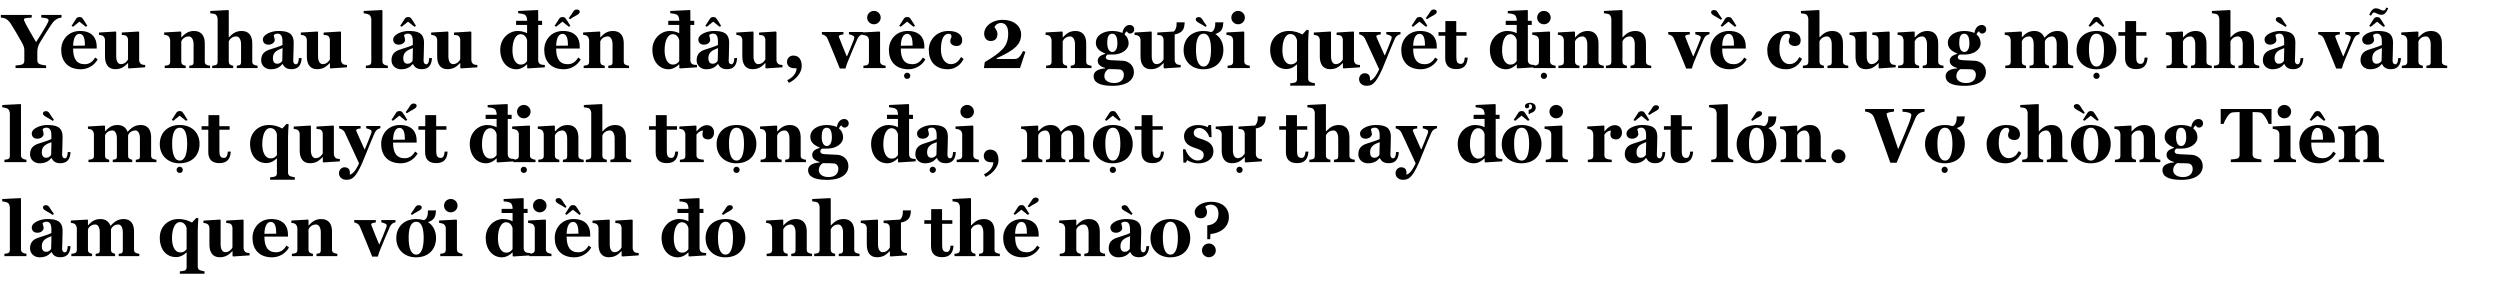 <svg width="771" height="90" viewBox="0 0 771 90" fill="none" xmlns="http://www.w3.org/2000/svg">
<path d="M18.976 5.424V4.608H12.736V5.424C13.84 5.496 14.992 5.592 14.992 6.288C14.992 6.672 14.152 8.304 11.128 12.984C7.888 7.512 7.36 6.312 7.36 6C7.36 5.472 8.944 5.496 9.784 5.424V4.608H0.256V5.424C0.712 5.448 1.36 5.544 1.816 5.808C2.392 6.168 2.92 6.624 3.424 7.464C4.552 9.288 5.464 10.8 6.736 13.104C7.384 14.28 7.504 14.712 7.504 15.696V18.696C7.504 19.248 7.336 19.704 6.76 19.92C6.424 20.04 5.224 20.184 4.792 20.184V21H14.224V20.184C13.792 20.184 12.496 19.92 12.256 19.8C11.704 19.536 11.512 19.128 11.512 18.576V16.176C11.512 14.832 11.704 14.088 12.544 12.744C14.08 10.248 14.656 9.312 15.856 7.536C16.408 6.696 16.864 6.264 17.56 5.856C17.968 5.592 18.424 5.496 18.976 5.424ZM29.34 17.736C28.548 19.08 27.564 19.8 26.124 19.8C23.628 19.8 22.548 18.12 22.548 14.976H29.82V14.304C29.82 11.736 28.428 9.552 24.66 9.552C21.012 9.552 18.876 12.336 18.876 15.384C18.876 18.72 20.772 21.36 24.924 21.36C27.252 21.36 29.196 20.016 30.132 18.312L29.34 17.736ZM22.548 14.112C22.62 11.64 23.388 10.44 24.516 10.44C25.908 10.44 26.196 12.192 26.196 14.064L22.548 14.112ZM26.94 7.992C26.148 6.648 25.836 6.192 25.428 5.64C25.212 5.376 24.996 5.256 24.516 5.256C24.012 5.256 23.82 5.4 23.556 5.664C23.148 6.216 22.932 6.72 22.068 7.968L22.524 8.256L24.492 6.672L26.46 8.256L26.94 7.992ZM44.765 20.76V20.04C44.309 20.016 43.829 19.968 43.541 19.776C43.181 19.512 42.965 19.128 42.917 18.624V9.888L42.749 9.72L37.565 10.032V10.776C38.117 10.8 38.645 10.848 38.909 11.04C39.245 11.28 39.437 11.664 39.485 12.216V18.312C39.245 18.792 38.573 19.776 37.253 19.776C36.485 19.776 35.837 18.984 35.837 17.376V9.888L35.717 9.72L30.533 10.032V10.752C30.989 10.776 31.469 10.896 31.757 11.088C32.141 11.352 32.309 11.688 32.381 12.288V17.424C32.381 19.68 33.293 21.336 35.525 21.336C37.589 21.336 38.525 20.376 39.437 19.464H39.509V20.928L39.677 21.096L44.765 20.76ZM64.787 21V20.256C64.331 20.232 64.091 20.16 63.731 19.992C63.275 19.8 63.155 19.488 63.155 18.936V13.344C63.155 11.04 62.075 9.552 59.843 9.552C57.803 9.552 56.843 10.632 55.955 11.52H55.907V9.888L55.739 9.72L50.627 10.008V10.728C51.083 10.752 51.539 10.872 51.827 11.064C52.211 11.328 52.403 11.832 52.475 12.336V19.032C52.475 19.584 52.307 19.92 51.851 20.088C51.491 20.184 51.251 20.232 50.795 20.256V21H57.275V20.256C56.939 20.232 56.651 20.136 56.387 19.968C56.075 19.8 55.907 19.44 55.907 18.912V12.768C56.099 12.216 56.867 11.232 58.235 11.232C59.027 11.232 59.699 12.072 59.699 13.68V19.032C59.699 19.584 59.627 19.92 59.267 20.088C59.027 20.16 58.739 20.232 58.379 20.256V21H64.787ZM79.43 21V20.256C78.974 20.232 78.734 20.16 78.374 19.992C77.918 19.8 77.798 19.488 77.798 18.936V13.344C77.798 11.04 76.766 9.552 74.534 9.552C72.47 9.552 71.486 10.632 70.598 11.52H70.55V3.264L70.382 3.096L64.838 3.384V4.104C65.27 4.104 66.182 4.272 66.47 4.44C66.854 4.704 67.118 5.376 67.118 5.832V19.032C67.118 19.584 66.95 19.92 66.494 20.088C66.134 20.184 65.894 20.232 65.438 20.256V21H71.918V20.256C71.582 20.232 71.294 20.136 71.03 19.968C70.718 19.8 70.55 19.44 70.55 18.912V12.768C70.742 12.216 71.51 11.232 72.878 11.232C73.67 11.232 74.342 12.072 74.342 13.68V19.032C74.342 19.584 74.27 19.92 73.91 20.088C73.67 20.16 73.382 20.232 73.022 20.256V21H79.43ZM92.158 17.904C92.158 18.768 91.918 19.824 91.294 19.824C90.526 19.824 90.43 19.008 90.43 18.72C90.43 17.952 90.574 15.408 90.574 13.224C90.574 9.984 88.438 9.552 85.798 9.552C83.686 9.552 81.07 10.632 81.07 12.168C81.07 12.96 81.526 13.776 82.798 13.776C84.07 13.776 84.718 12.912 84.718 12.408C84.718 11.76 84.43 11.184 84.406 10.824C84.67 10.608 84.982 10.368 85.63 10.368C87.046 10.368 87.118 12 87.118 12.792V13.872C86.23 14.376 84.334 14.856 82.942 15.36C81.718 15.816 80.542 16.56 80.542 18.6C80.542 20.208 81.838 21.36 83.47 21.36C85.366 21.36 86.35 20.64 87.094 19.752H87.166C87.646 20.688 88.342 21.336 89.902 21.336C91.894 21.336 92.926 20.184 93.022 17.904H92.158ZM87.046 18.768C86.662 19.272 86.302 19.656 85.462 19.656C84.718 19.656 84.166 19.152 84.166 17.928C84.166 16.08 85.438 15.456 87.142 14.832L87.046 18.768ZM107.015 20.76V20.04C106.559 20.016 106.079 19.968 105.791 19.776C105.431 19.512 105.215 19.128 105.167 18.624V9.888L104.999 9.72L99.815 10.032V10.776C100.367 10.8 100.895 10.848 101.159 11.04C101.495 11.28 101.687 11.664 101.735 12.216V18.312C101.495 18.792 100.823 19.776 99.503 19.776C98.735 19.776 98.087 18.984 98.087 17.376V9.888L97.967 9.72L92.783 10.032V10.752C93.239 10.776 93.719 10.896 94.007 11.088C94.391 11.352 94.559 11.688 94.631 12.288V17.424C94.631 19.68 95.543 21.336 97.775 21.336C99.839 21.336 100.775 20.376 101.687 19.464H101.759V20.928L101.927 21.096L107.015 20.76ZM119.621 21V20.256C119.165 20.232 118.925 20.136 118.565 19.968C118.157 19.776 117.941 19.416 117.941 18.888V3.264L117.773 3.096L112.157 3.384V4.104C112.589 4.104 113.573 4.368 113.861 4.536C114.245 4.8 114.437 5.352 114.509 5.904V19.032C114.509 19.584 114.341 19.92 113.885 20.088C113.525 20.184 113.285 20.232 112.829 20.256V21H119.621ZM132.353 17.904C132.353 18.768 132.113 19.824 131.489 19.824C130.721 19.824 130.625 19.008 130.625 18.72C130.625 17.952 130.769 15.408 130.769 13.224C130.769 9.984 128.633 9.552 125.993 9.552C123.881 9.552 121.265 10.632 121.265 12.168C121.265 12.96 121.721 13.776 122.993 13.776C124.265 13.776 124.913 12.912 124.913 12.408C124.913 11.76 124.625 11.184 124.601 10.824C124.865 10.608 125.177 10.368 125.825 10.368C127.241 10.368 127.313 12 127.313 12.792V13.872C126.425 14.376 124.529 14.856 123.137 15.36C121.913 15.816 120.737 16.56 120.737 18.6C120.737 20.208 122.033 21.36 123.665 21.36C125.561 21.36 126.545 20.64 127.289 19.752H127.361C127.841 20.688 128.537 21.336 130.097 21.336C132.089 21.336 133.121 20.184 133.217 17.904H132.353ZM127.241 18.768C126.857 19.272 126.497 19.656 125.657 19.656C124.913 19.656 124.361 19.152 124.361 17.928C124.361 16.08 125.633 15.456 127.337 14.832L127.241 18.768ZM128.297 7.992C127.505 6.648 127.193 6.192 126.785 5.64C126.569 5.376 126.353 5.256 125.873 5.256C125.369 5.256 125.177 5.4 124.913 5.664C124.505 6.216 124.289 6.72 123.425 7.968L123.881 8.256L125.849 6.672L127.817 8.256L128.297 7.992ZM147.21 20.76V20.04C146.754 20.016 146.274 19.968 145.986 19.776C145.626 19.512 145.41 19.128 145.362 18.624V9.888L145.194 9.72L140.01 10.032V10.776C140.562 10.8 141.09 10.848 141.354 11.04C141.69 11.28 141.882 11.664 141.93 12.216V18.312C141.69 18.792 141.018 19.776 139.698 19.776C138.93 19.776 138.282 18.984 138.282 17.376V9.888L138.162 9.72L132.978 10.032V10.752C133.434 10.776 133.914 10.896 134.202 11.088C134.586 11.352 134.754 11.688 134.826 12.288V17.424C134.826 19.68 135.738 21.336 137.97 21.336C140.034 21.336 140.97 20.376 141.882 19.464H141.954V20.928L142.122 21.096L147.21 20.76ZM162.552 18.84C162.048 19.488 161.568 19.92 160.632 19.92C158.784 19.92 158.04 17.76 158.04 15.504C158.04 12.36 159.12 10.536 160.536 10.536C161.784 10.536 162.36 11.592 162.552 12.336V18.84ZM167.184 7.68V6.408H165.984V3.264L165.816 3.096L159.792 3.384V4.08C160.488 4.152 161.472 4.272 161.928 4.584C162.312 4.848 162.48 5.472 162.552 5.976V6.408H159.168V7.68H162.552V10.248C162.264 10.08 161.16 9.552 159.648 9.552C156.864 9.552 154.272 11.928 154.272 15.312C154.272 19.032 156.456 21.36 159.264 21.36C160.728 21.36 161.976 20.424 162.48 19.872L162.576 19.896V20.928L162.744 21.096L168.024 20.76V20.04C167.568 20.016 166.872 19.968 166.584 19.776C166.2 19.512 166.008 19.176 165.984 18.6V7.68H167.184ZM178.309 17.736C177.517 19.08 176.533 19.8 175.093 19.8C172.597 19.8 171.517 18.12 171.517 14.976H178.789V14.304C178.789 11.736 177.397 9.552 173.629 9.552C169.981 9.552 167.845 12.336 167.845 15.384C167.845 18.72 169.741 21.36 173.893 21.36C176.221 21.36 178.165 20.016 179.101 18.312L178.309 17.736ZM171.517 14.112C171.589 11.64 172.357 10.44 173.485 10.44C174.877 10.44 175.165 12.192 175.165 14.064L171.517 14.112ZM175.909 7.992C175.117 6.648 174.805 6.192 174.397 5.64C174.181 5.376 173.965 5.256 173.485 5.256C172.981 5.256 172.789 5.4 172.525 5.664C172.117 6.216 171.901 6.72 171.037 7.968L171.493 8.256L173.461 6.672L175.429 8.256L175.909 7.992ZM178.789 3.552C178.789 3.192 178.381 2.928 177.925 2.928C177.445 2.928 177.133 3.048 176.773 3.6C176.437 4.152 176.221 4.488 175.405 5.616L175.789 5.928C177.181 4.968 177.709 4.848 178.237 4.44C178.597 4.176 178.789 4.008 178.789 3.552ZM193.998 21V20.256C193.542 20.232 193.302 20.16 192.942 19.992C192.486 19.8 192.366 19.488 192.366 18.936V13.344C192.366 11.04 191.286 9.552 189.054 9.552C187.014 9.552 186.054 10.632 185.166 11.52H185.118V9.888L184.95 9.72L179.838 10.008V10.728C180.294 10.752 180.75 10.872 181.038 11.064C181.422 11.328 181.614 11.832 181.686 12.336V19.032C181.686 19.584 181.518 19.92 181.062 20.088C180.702 20.184 180.462 20.232 180.006 20.256V21H186.486V20.256C186.15 20.232 185.862 20.136 185.598 19.968C185.286 19.8 185.118 19.44 185.118 18.912V12.768C185.31 12.216 186.078 11.232 187.446 11.232C188.238 11.232 188.91 12.072 188.91 13.68V19.032C188.91 19.584 188.838 19.92 188.478 20.088C188.238 20.16 187.95 20.232 187.59 20.256V21H193.998ZM209.474 18.84C208.97 19.488 208.49 19.92 207.554 19.92C205.706 19.92 204.962 17.76 204.962 15.504C204.962 12.36 206.042 10.536 207.458 10.536C208.706 10.536 209.282 11.592 209.474 12.336V18.84ZM214.106 7.68V6.408H212.906V3.264L212.738 3.096L206.714 3.384V4.08C207.41 4.152 208.394 4.272 208.85 4.584C209.234 4.848 209.402 5.472 209.474 5.976V6.408H206.09V7.68H209.474V10.248C209.186 10.08 208.082 9.552 206.57 9.552C203.786 9.552 201.194 11.928 201.194 15.312C201.194 19.032 203.378 21.36 206.186 21.36C207.65 21.36 208.898 20.424 209.402 19.872L209.498 19.896V20.928L209.666 21.096L214.946 20.76V20.04C214.49 20.016 213.794 19.968 213.506 19.776C213.122 19.512 212.93 19.176 212.906 18.6V7.68H214.106ZM226.455 17.904C226.455 18.768 226.215 19.824 225.591 19.824C224.823 19.824 224.727 19.008 224.727 18.72C224.727 17.952 224.871 15.408 224.871 13.224C224.871 9.984 222.735 9.552 220.095 9.552C217.983 9.552 215.367 10.632 215.367 12.168C215.367 12.96 215.823 13.776 217.095 13.776C218.367 13.776 219.015 12.912 219.015 12.408C219.015 11.76 218.727 11.184 218.703 10.824C218.967 10.608 219.279 10.368 219.927 10.368C221.343 10.368 221.415 12 221.415 12.792V13.872C220.527 14.376 218.631 14.856 217.239 15.36C216.015 15.816 214.839 16.56 214.839 18.6C214.839 20.208 216.135 21.36 217.767 21.36C219.663 21.36 220.647 20.64 221.391 19.752H221.463C221.943 20.688 222.639 21.336 224.199 21.336C226.191 21.336 227.223 20.184 227.319 17.904H226.455ZM221.343 18.768C220.959 19.272 220.599 19.656 219.759 19.656C219.015 19.656 218.463 19.152 218.463 17.928C218.463 16.08 219.735 15.456 221.439 14.832L221.343 18.768ZM222.399 7.992C221.607 6.648 221.295 6.192 220.887 5.64C220.671 5.376 220.455 5.256 219.975 5.256C219.471 5.256 219.279 5.4 219.015 5.664C218.607 6.216 218.391 6.72 217.527 7.968L217.983 8.256L219.951 6.672L221.919 8.256L222.399 7.992ZM241.312 20.76V20.04C240.856 20.016 240.376 19.968 240.088 19.776C239.728 19.512 239.512 19.128 239.464 18.624V9.888L239.296 9.72L234.112 10.032V10.776C234.664 10.8 235.192 10.848 235.456 11.04C235.792 11.28 235.984 11.664 236.032 12.216V18.312C235.792 18.792 235.12 19.776 233.8 19.776C233.032 19.776 232.384 18.984 232.384 17.376V9.888L232.264 9.72L227.08 10.032V10.752C227.536 10.776 228.016 10.896 228.304 11.088C228.688 11.352 228.856 11.688 228.928 12.288V17.424C228.928 19.68 229.84 21.336 232.072 21.336C234.136 21.336 235.072 20.376 235.984 19.464H236.056V20.928L236.224 21.096L241.312 20.76ZM247.252 20.448C247.252 18.504 246.484 17.136 244.636 17.136C243.412 17.136 242.716 18.144 242.716 19.032C242.716 19.992 243.196 21.048 245.092 21.048H245.692C245.524 22.872 244.324 23.952 242.788 24.744L243.268 25.56C245.524 24.528 247.252 22.368 247.252 20.448ZM266.18 10.56V9.864H261.812V10.584C262.196 10.656 263.468 10.944 263.468 11.472C263.468 11.664 263.42 11.976 263.348 12.144C262.532 14.232 262.004 15.552 261.236 17.328H261.116C260.204 15.072 259.22 12.792 258.836 11.688C258.716 11.4 258.692 11.208 258.692 11.184C258.692 10.824 259.556 10.632 260.108 10.632V9.864H253.46V10.608C254.156 10.704 254.876 11.136 255.164 11.808C256.772 15.72 257.324 16.896 259.004 21.144H260.732C261.044 20.088 261.284 19.392 261.644 18.552C262.676 16.008 263.492 14.16 264.452 11.928C264.836 11.064 265.532 10.68 266.18 10.56ZM271.607 5.424C271.607 4.272 270.671 3.36 269.519 3.36C268.367 3.36 267.431 4.272 267.431 5.424C267.431 6.576 268.367 7.488 269.519 7.488C270.671 7.488 271.607 6.576 271.607 5.424ZM273.119 21V20.256C272.663 20.232 272.423 20.136 272.063 19.968C271.631 19.8 271.415 19.44 271.415 18.888V9.888L271.247 9.72L265.919 10.008V10.728C266.375 10.752 267.071 10.944 267.359 11.136C267.719 11.4 267.935 11.784 267.983 12.336V19.032C267.983 19.584 267.767 19.944 267.335 20.088C266.975 20.184 266.735 20.232 266.279 20.256V21H273.119ZM284.598 17.736C283.806 19.08 282.822 19.8 281.382 19.8C278.886 19.8 277.806 18.12 277.806 14.976H285.078V14.304C285.078 11.736 283.686 9.552 279.918 9.552C276.27 9.552 274.134 12.336 274.134 15.384C274.134 18.72 276.03 21.36 280.182 21.36C282.51 21.36 284.454 20.016 285.39 18.312L284.598 17.736ZM277.806 14.112C277.878 11.64 278.646 10.44 279.774 10.44C281.166 10.44 281.454 12.192 281.454 14.064L277.806 14.112ZM282.198 7.992C281.406 6.648 281.094 6.192 280.686 5.64C280.47 5.376 280.254 5.256 279.774 5.256C279.27 5.256 279.078 5.4 278.814 5.664C278.406 6.216 278.19 6.72 277.326 7.968L277.782 8.256L279.75 6.672L281.718 8.256L282.198 7.992ZM280.734 23.376C280.734 22.872 280.326 22.416 279.774 22.416C279.222 22.416 278.814 22.872 278.814 23.376C278.814 23.928 279.222 24.336 279.774 24.336C280.326 24.336 280.734 23.928 280.734 23.376ZM297.167 18.168L296.375 17.592C295.607 18.936 294.767 19.776 293.207 19.776C291.479 19.776 290.183 17.952 290.183 15.264C290.183 11.688 291.287 10.416 292.511 10.416C293.255 10.416 293.375 10.704 293.447 11.256C293.447 11.712 293.063 11.808 293.063 12.744C293.063 13.776 294.215 14.184 294.959 14.184C296.231 14.184 296.735 13.464 296.735 12.408C296.735 10.776 295.391 9.552 292.511 9.552C288.743 9.552 286.439 12.36 286.439 15.408C286.439 18.792 288.335 21.36 292.343 21.36C294.575 21.36 296.351 19.944 297.167 18.168ZM316.231 15.984L315.511 15.72C315.007 16.728 314.311 18.192 312.967 18.192H307.375V17.952C313.207 15.384 314.911 13.464 314.911 10.632C314.911 7.92 312.511 6.12 309.319 6.12C305.503 6.12 303.511 8.472 303.511 10.296C303.511 11.352 303.991 12.648 305.527 12.648C307.327 12.648 307.615 11.28 307.615 10.512C307.615 9.48 306.991 8.904 306.703 8.352C307.063 7.512 307.879 7.08 308.647 7.08C309.991 7.08 310.927 8.064 310.927 10.296C310.927 12.12 310.519 13.776 309.151 15.192C307.615 16.728 306.487 17.472 303.703 19.152L303.439 21H314.575L316.231 15.984ZM336.615 21V20.256C336.159 20.232 335.919 20.16 335.559 19.992C335.103 19.8 334.983 19.488 334.983 18.936V13.344C334.983 11.04 333.903 9.552 331.671 9.552C329.631 9.552 328.671 10.632 327.783 11.52H327.735V9.888L327.567 9.72L322.455 10.008V10.728C322.911 10.752 323.367 10.872 323.655 11.064C324.039 11.328 324.231 11.832 324.303 12.336V19.032C324.303 19.584 324.135 19.92 323.679 20.088C323.319 20.184 323.079 20.232 322.623 20.256V21H329.103V20.256C328.767 20.232 328.479 20.136 328.215 19.968C327.903 19.8 327.735 19.44 327.735 18.912V12.768C327.927 12.216 328.695 11.232 330.063 11.232C330.855 11.232 331.527 12.072 331.527 13.68V19.032C331.527 19.584 331.455 19.92 331.095 20.088C330.855 20.16 330.567 20.232 330.207 20.256V21H336.615ZM349.794 9.072C349.794 8.208 349.17 7.704 348.402 7.704C347.322 7.704 346.41 8.544 346.146 10.176C345.642 9.912 344.418 9.552 343.05 9.552C340.242 9.552 337.962 10.92 337.962 13.2C337.962 14.736 338.946 15.744 340.842 16.488V16.608C339.882 16.92 338.538 17.4 338.538 18.744C338.538 20.112 339.786 20.64 340.818 20.952V21.096C338.322 21.264 337.266 22.248 337.266 23.472C337.266 25.272 338.85 26.472 343.074 26.472C347.682 26.472 349.698 24.576 349.698 22.2C349.698 19.968 347.85 18.816 346.314 18.744C345.738 18.744 344.202 18.6 343.434 18.6C342.114 18.528 341.034 18.6 341.034 17.616C341.034 17.256 341.346 17.016 341.562 16.824H343.242C345.762 16.824 348.066 15.432 348.066 13.32C348.066 12.36 347.682 11.328 346.794 10.632C346.962 10.152 347.298 9.744 347.562 9.672C347.826 10.224 348.138 10.344 348.618 10.344C349.194 10.344 349.794 9.816 349.794 9.072ZM344.61 13.272C344.61 14.736 344.178 16.032 343.026 16.032C341.994 16.032 341.466 14.832 341.466 13.2C341.466 11.688 341.778 10.392 343.002 10.392C344.226 10.392 344.61 11.76 344.61 13.272ZM346.602 23.016C346.602 24.744 345.402 25.608 343.578 25.608C341.442 25.608 340.578 24.48 340.578 23.52C340.578 22.32 341.274 21.624 341.826 21.312C343.626 21.312 345.042 21.36 345.498 21.432C346.386 21.744 346.602 22.464 346.602 23.016ZM362.276 10.608C362.636 10.56 362.996 10.464 363.308 10.344C364.916 9.696 365.252 8.712 365.372 6.888H362.876C362.876 7.368 362.852 7.728 362.828 7.992C362.756 8.52 362.516 9.24 362.132 9.6C362.084 9.648 362.036 9.696 361.988 9.72L356.924 10.032V10.776C357.476 10.8 358.004 10.848 358.268 11.04C358.604 11.28 358.796 11.664 358.844 12.216V18.312C358.604 18.792 357.932 19.776 356.612 19.776C355.844 19.776 355.196 18.984 355.196 17.376V9.888L355.076 9.72L349.892 10.032V10.752C350.348 10.776 350.828 10.896 351.116 11.088C351.5 11.352 351.668 11.688 351.74 12.288V17.424C351.74 19.68 352.652 21.336 354.884 21.336C356.948 21.336 357.884 20.376 358.796 19.464H358.868V20.928L359.036 21.096L364.124 20.76V20.04C363.668 20.016 363.188 19.968 362.9 19.776C362.54 19.512 362.324 19.128 362.276 18.624V10.608ZM373.473 15.36C373.473 18.216 372.849 20.52 371.193 20.52C369.417 20.52 368.841 18.12 368.841 15.312C368.841 13.008 369.249 10.392 371.193 10.392C373.017 10.392 373.473 12.864 373.473 15.36ZM374.793 10.488C374.937 10.464 375.081 10.416 375.225 10.344C376.833 9.696 377.169 8.712 377.289 6.888H374.793C374.793 7.368 374.769 7.728 374.745 7.992C374.673 8.52 374.433 9.24 374.049 9.6C373.881 9.768 373.689 9.864 373.449 9.888C372.753 9.672 372.009 9.552 371.169 9.552C367.401 9.552 365.025 11.976 365.025 15.456C365.025 19.152 367.761 21.36 371.073 21.36C375.177 21.36 377.289 18.72 377.289 15.384C377.289 13.68 376.713 12.24 375.681 11.184C375.417 10.92 375.105 10.704 374.793 10.488ZM372.153 7.968C371.337 6.84 371.121 6.504 370.785 5.952C370.425 5.4 370.113 5.28 369.633 5.28C369.177 5.28 368.769 5.544 368.769 5.904C368.769 6.36 368.961 6.528 369.321 6.792C369.849 7.2 370.377 7.32 371.769 8.28L372.153 7.968ZM383.92 5.424C383.92 4.272 382.984 3.36 381.832 3.36C380.68 3.36 379.744 4.272 379.744 5.424C379.744 6.576 380.68 7.488 381.832 7.488C382.984 7.488 383.92 6.576 383.92 5.424ZM385.432 21V20.256C384.976 20.232 384.736 20.136 384.376 19.968C383.944 19.8 383.728 19.44 383.728 18.888V9.888L383.56 9.72L378.232 10.008V10.728C378.688 10.752 379.384 10.944 379.672 11.136C380.032 11.4 380.248 11.784 380.296 12.336V19.032C380.296 19.584 380.08 19.944 379.648 20.088C379.288 20.184 379.048 20.232 378.592 20.256V21H385.432ZM405.52 26.424V25.68C405.064 25.608 404.464 25.488 404.08 25.32C403.624 25.128 403.432 24.72 403.432 24.168V13.08C403.432 12.048 403.552 10.272 403.624 9.336L403 9.192L401.656 10.632C400.6 10.08 399.4 9.552 397.456 9.552C394.264 9.552 391.72 11.88 391.72 15.312C391.72 18.984 393.784 21.288 396.712 21.288C398.248 21.288 399.4 20.424 399.904 19.872L400 19.896V24.36C400 24.912 399.832 25.296 399.352 25.464C398.992 25.56 398.368 25.656 397.912 25.68V26.424H405.52ZM400 18.84C399.496 19.488 399.016 19.848 398.08 19.848C396.232 19.848 395.488 17.736 395.488 15.48C395.488 12.336 396.52 10.488 397.936 10.488C399.232 10.488 399.808 11.568 400 12.36V18.84ZM419.413 20.76V20.04C418.957 20.016 418.477 19.968 418.189 19.776C417.829 19.512 417.613 19.128 417.565 18.624V9.888L417.397 9.72L412.213 10.032V10.776C412.765 10.8 413.293 10.848 413.557 11.04C413.893 11.28 414.085 11.664 414.133 12.216V18.312C413.893 18.792 413.221 19.776 411.901 19.776C411.133 19.776 410.485 18.984 410.485 17.376V9.888L410.365 9.72L405.181 10.032V10.752C405.637 10.776 406.117 10.896 406.405 11.088C406.789 11.352 406.957 11.688 407.029 12.288V17.424C407.029 19.68 407.941 21.336 410.173 21.336C412.237 21.336 413.173 20.376 414.085 19.464H414.157V20.928L414.325 21.096L419.413 20.76ZM431.906 10.56V9.864H427.538V10.584C427.922 10.656 429.194 10.944 429.194 11.472C429.194 11.664 429.146 11.976 429.074 12.144C428.258 14.232 427.898 15.216 427.13 17.016H426.986C425.954 14.736 425.066 12.768 424.61 11.688C424.49 11.424 424.442 11.256 424.442 11.184C424.442 10.824 425.234 10.632 425.81 10.632V9.864H419.186V10.608C419.882 10.704 420.626 11.208 420.914 11.808C421.682 13.416 424.106 18.744 425.33 21.36C424.946 22.296 423.794 24.6 422.498 24.864V24.12C422.498 22.896 421.538 22.584 420.866 22.584C419.786 22.584 419.138 23.568 419.138 24.384C419.138 25.896 420.482 26.448 421.322 26.448C423.026 26.448 424.154 26.064 426.266 21.36C427.082 19.536 428.522 15.696 430.178 11.928C430.562 11.064 431.258 10.68 431.906 10.56ZM442.614 17.736C441.822 19.08 440.838 19.8 439.398 19.8C436.902 19.8 435.822 18.12 435.822 14.976H443.094V14.304C443.094 11.736 441.702 9.552 437.934 9.552C434.286 9.552 432.15 12.336 432.15 15.384C432.15 18.72 434.046 21.36 438.198 21.36C440.526 21.36 442.47 20.016 443.406 18.312L442.614 17.736ZM435.822 14.112C435.894 11.64 436.662 10.44 437.79 10.44C439.182 10.44 439.47 12.192 439.47 14.064L435.822 14.112ZM440.214 7.992C439.422 6.648 439.11 6.192 438.702 5.64C438.486 5.376 438.27 5.256 437.79 5.256C437.286 5.256 437.094 5.4 436.83 5.664C436.422 6.216 436.206 6.72 435.342 7.968L435.798 8.256L437.766 6.672L439.734 8.256L440.214 7.992ZM443.094 3.552C443.094 3.192 442.686 2.928 442.23 2.928C441.75 2.928 441.438 3.048 441.078 3.6C440.742 4.152 440.526 4.488 439.71 5.616L440.094 5.928C441.486 4.968 442.014 4.848 442.542 4.44C442.902 4.176 443.094 4.008 443.094 3.552ZM452.638 17.76H451.726C451.654 18.816 451.39 19.704 450.55 19.704C449.326 19.704 449.134 18.84 449.134 17.496V11.016H452.278V9.912H449.11V6.504H445.75V9.912H443.638V11.016H445.702V17.904C445.702 20.112 446.806 21.312 449.134 21.312C451.774 21.312 452.518 19.704 452.638 17.76ZM467.755 18.84C467.251 19.488 466.771 19.92 465.835 19.92C463.987 19.92 463.243 17.76 463.243 15.504C463.243 12.36 464.323 10.536 465.739 10.536C466.987 10.536 467.563 11.592 467.755 12.336V18.84ZM472.387 7.68V6.408H471.187V3.264L471.019 3.096L464.995 3.384V4.08C465.691 4.152 466.675 4.272 467.131 4.584C467.515 4.848 467.683 5.472 467.755 5.976V6.408H464.371V7.68H467.755V10.248C467.467 10.08 466.363 9.552 464.851 9.552C462.067 9.552 459.475 11.928 459.475 15.312C459.475 19.032 461.659 21.36 464.467 21.36C465.931 21.36 467.179 20.424 467.683 19.872L467.779 19.896V20.928L467.947 21.096L473.227 20.76V20.04C472.771 20.016 472.075 19.968 471.787 19.776C471.403 19.512 471.211 19.176 471.187 18.6V7.68H472.387ZM478.232 5.424C478.232 4.272 477.296 3.36 476.144 3.36C474.992 3.36 474.056 4.272 474.056 5.424C474.056 6.576 474.992 7.488 476.144 7.488C477.296 7.488 478.232 6.576 478.232 5.424ZM479.744 21V20.256C479.288 20.232 479.048 20.136 478.688 19.968C478.256 19.8 478.04 19.44 478.04 18.888V9.888L477.872 9.72L472.544 10.008V10.728C473 10.752 473.696 10.944 473.984 11.136C474.344 11.4 474.56 11.784 474.608 12.336V19.032C474.608 19.584 474.392 19.944 473.96 20.088C473.6 20.184 473.36 20.232 472.904 20.256V21H479.744ZM477.104 23.376C477.104 22.872 476.696 22.416 476.144 22.416C475.592 22.416 475.184 22.872 475.184 23.376C475.184 23.928 475.592 24.336 476.144 24.336C476.696 24.336 477.104 23.928 477.104 23.376ZM494.607 21V20.256C494.151 20.232 493.911 20.16 493.551 19.992C493.095 19.8 492.975 19.488 492.975 18.936V13.344C492.975 11.04 491.895 9.552 489.663 9.552C487.623 9.552 486.663 10.632 485.775 11.52H485.727V9.888L485.559 9.72L480.447 10.008V10.728C480.903 10.752 481.359 10.872 481.647 11.064C482.031 11.328 482.223 11.832 482.295 12.336V19.032C482.295 19.584 482.127 19.92 481.671 20.088C481.311 20.184 481.071 20.232 480.615 20.256V21H487.095V20.256C486.759 20.232 486.471 20.136 486.207 19.968C485.895 19.8 485.727 19.44 485.727 18.912V12.768C485.919 12.216 486.687 11.232 488.055 11.232C488.847 11.232 489.519 12.072 489.519 13.68V19.032C489.519 19.584 489.447 19.92 489.087 20.088C488.847 20.16 488.559 20.232 488.199 20.256V21H494.607ZM509.25 21V20.256C508.794 20.232 508.554 20.16 508.194 19.992C507.738 19.8 507.618 19.488 507.618 18.936V13.344C507.618 11.04 506.586 9.552 504.354 9.552C502.29 9.552 501.306 10.632 500.418 11.52H500.37V3.264L500.202 3.096L494.658 3.384V4.104C495.09 4.104 496.002 4.272 496.29 4.44C496.674 4.704 496.938 5.376 496.938 5.832V19.032C496.938 19.584 496.77 19.92 496.314 20.088C495.954 20.184 495.714 20.232 495.258 20.256V21H501.738V20.256C501.402 20.232 501.114 20.136 500.85 19.968C500.538 19.8 500.37 19.44 500.37 18.912V12.768C500.562 12.216 501.33 11.232 502.698 11.232C503.49 11.232 504.162 12.072 504.162 13.68V19.032C504.162 19.584 504.09 19.92 503.73 20.088C503.49 20.16 503.202 20.232 502.842 20.256V21H509.25ZM527.204 10.56V9.864H522.836V10.584C523.22 10.656 524.492 10.944 524.492 11.472C524.492 11.664 524.444 11.976 524.372 12.144C523.556 14.232 523.028 15.552 522.26 17.328H522.14C521.228 15.072 520.244 12.792 519.86 11.688C519.74 11.4 519.716 11.208 519.716 11.184C519.716 10.824 520.58 10.632 521.132 10.632V9.864H514.484V10.608C515.18 10.704 515.9 11.136 516.188 11.808C517.796 15.72 518.348 16.896 520.028 21.144H521.756C522.068 20.088 522.308 19.392 522.668 18.552C523.7 16.008 524.516 14.16 525.476 11.928C525.86 11.064 526.556 10.68 527.204 10.56ZM537.911 17.736C537.119 19.08 536.135 19.8 534.695 19.8C532.199 19.8 531.119 18.12 531.119 14.976H538.391V14.304C538.391 11.736 536.999 9.552 533.231 9.552C529.583 9.552 527.447 12.336 527.447 15.384C527.447 18.72 529.343 21.36 533.495 21.36C535.823 21.36 537.767 20.016 538.703 18.312L537.911 17.736ZM531.119 14.112C531.191 11.64 531.959 10.44 533.087 10.44C534.479 10.44 534.767 12.192 534.767 14.064L531.119 14.112ZM535.511 7.992C534.719 6.648 534.407 6.192 533.999 5.64C533.783 5.376 533.567 5.256 533.087 5.256C532.583 5.256 532.391 5.4 532.127 5.664C531.719 6.216 531.503 6.72 530.639 7.968L531.095 8.256L533.063 6.672L535.031 8.256L535.511 7.992ZM531.095 5.784C530.279 4.656 530.063 4.32 529.727 3.768C529.367 3.216 529.055 3.096 528.575 3.096C528.119 3.096 527.711 3.36 527.711 3.72C527.711 4.176 527.903 4.344 528.263 4.608C528.791 5.016 529.319 5.136 530.711 6.096L531.095 5.784ZM555.753 18.168L554.961 17.592C554.193 18.936 553.353 19.776 551.793 19.776C550.065 19.776 548.769 17.952 548.769 15.264C548.769 11.688 549.873 10.416 551.097 10.416C551.841 10.416 551.961 10.704 552.033 11.256C552.033 11.712 551.649 11.808 551.649 12.744C551.649 13.776 552.801 14.184 553.545 14.184C554.817 14.184 555.321 13.464 555.321 12.408C555.321 10.776 553.977 9.552 551.097 9.552C547.329 9.552 545.025 12.36 545.025 15.408C545.025 18.792 546.921 21.36 550.929 21.36C553.161 21.36 554.937 19.944 555.753 18.168ZM570 21V20.256C569.544 20.232 569.304 20.16 568.944 19.992C568.488 19.8 568.368 19.488 568.368 18.936V13.344C568.368 11.04 567.336 9.552 565.104 9.552C563.04 9.552 562.056 10.632 561.168 11.52H561.12V3.264L560.952 3.096L555.408 3.384V4.104C555.84 4.104 556.752 4.272 557.04 4.44C557.424 4.704 557.688 5.376 557.688 5.832V19.032C557.688 19.584 557.52 19.92 557.064 20.088C556.704 20.184 556.464 20.232 556.008 20.256V21H562.488V20.256C562.152 20.232 561.864 20.136 561.6 19.968C561.288 19.8 561.12 19.44 561.12 18.912V12.768C561.312 12.216 562.08 11.232 563.448 11.232C564.24 11.232 564.912 12.072 564.912 13.68V19.032C564.912 19.584 564.84 19.92 564.48 20.088C564.24 20.16 563.952 20.232 563.592 20.256V21H570ZM584.624 20.76V20.04C584.168 20.016 583.688 19.968 583.4 19.776C583.04 19.512 582.824 19.128 582.776 18.624V9.888L582.608 9.72L577.424 10.032V10.776C577.976 10.8 578.504 10.848 578.768 11.04C579.104 11.28 579.296 11.664 579.344 12.216V18.312C579.104 18.792 578.432 19.776 577.112 19.776C576.344 19.776 575.696 18.984 575.696 17.376V9.888L575.576 9.72L570.392 10.032V10.752C570.848 10.776 571.328 10.896 571.616 11.088C572 11.352 572.168 11.688 572.24 12.288V17.424C572.24 19.68 573.152 21.336 575.384 21.336C577.448 21.336 578.384 20.376 579.296 19.464H579.368V20.928L579.536 21.096L584.624 20.76ZM599.373 21V20.256C598.917 20.232 598.677 20.16 598.317 19.992C597.861 19.8 597.741 19.488 597.741 18.936V13.344C597.741 11.04 596.661 9.552 594.429 9.552C592.389 9.552 591.429 10.632 590.541 11.52H590.493V9.888L590.325 9.72L585.213 10.008V10.728C585.669 10.752 586.125 10.872 586.413 11.064C586.797 11.328 586.989 11.832 587.061 12.336V19.032C587.061 19.584 586.893 19.92 586.437 20.088C586.077 20.184 585.837 20.232 585.381 20.256V21H591.861V20.256C591.525 20.232 591.237 20.136 590.973 19.968C590.661 19.8 590.493 19.44 590.493 18.912V12.768C590.685 12.216 591.453 11.232 592.821 11.232C593.613 11.232 594.285 12.072 594.285 13.68V19.032C594.285 19.584 594.213 19.92 593.853 20.088C593.613 20.16 593.325 20.232 592.965 20.256V21H599.373ZM612.552 9.072C612.552 8.208 611.928 7.704 611.16 7.704C610.08 7.704 609.168 8.544 608.904 10.176C608.4 9.912 607.176 9.552 605.808 9.552C603 9.552 600.72 10.92 600.72 13.2C600.72 14.736 601.704 15.744 603.6 16.488V16.608C602.64 16.92 601.296 17.4 601.296 18.744C601.296 20.112 602.544 20.64 603.576 20.952V21.096C601.08 21.264 600.024 22.248 600.024 23.472C600.024 25.272 601.608 26.472 605.832 26.472C610.44 26.472 612.456 24.576 612.456 22.2C612.456 19.968 610.608 18.816 609.072 18.744C608.496 18.744 606.96 18.6 606.192 18.6C604.872 18.528 603.792 18.6 603.792 17.616C603.792 17.256 604.104 17.016 604.32 16.824H606C608.52 16.824 610.824 15.432 610.824 13.32C610.824 12.36 610.44 11.328 609.552 10.632C609.72 10.152 610.056 9.744 610.32 9.672C610.584 10.224 610.896 10.344 611.376 10.344C611.952 10.344 612.552 9.816 612.552 9.072ZM607.368 13.272C607.368 14.736 606.936 16.032 605.784 16.032C604.752 16.032 604.224 14.832 604.224 13.2C604.224 11.688 604.536 10.392 605.76 10.392C606.984 10.392 607.368 11.76 607.368 13.272ZM609.36 23.016C609.36 24.744 608.16 25.608 606.336 25.608C604.2 25.608 603.336 24.48 603.336 23.52C603.336 22.32 604.032 21.624 604.584 21.312C606.384 21.312 607.8 21.36 608.256 21.432C609.144 21.744 609.36 22.464 609.36 23.016ZM639.38 21V20.256C638.924 20.232 638.684 20.16 638.324 19.992C637.868 19.8 637.748 19.488 637.748 18.936V13.392C637.748 11.088 636.788 9.552 634.556 9.552C632.516 9.552 631.508 10.632 630.548 11.592H630.452C629.996 10.344 628.964 9.552 627.404 9.552C625.364 9.552 624.476 10.584 623.588 11.472H623.54V9.888L623.372 9.72L618.26 10.008V10.728C618.716 10.752 619.172 10.872 619.46 11.064C619.844 11.328 620.036 11.832 620.108 12.336V19.032C620.108 19.584 619.94 19.92 619.484 20.088C619.124 20.184 618.884 20.232 618.428 20.256V21H624.812V20.256C624.548 20.232 624.26 20.136 623.996 19.968C623.636 19.776 623.54 19.464 623.54 18.912V12.72C623.732 12.168 624.452 11.232 625.796 11.232C626.588 11.232 627.188 12.072 627.188 13.68V19.032C627.188 19.584 627.164 19.92 626.804 20.088C626.564 20.16 626.276 20.232 625.916 20.256V21H631.916V20.256C631.652 20.232 631.364 20.136 631.1 19.968C630.74 19.776 630.644 19.464 630.644 18.912V12.72C630.836 12.168 631.556 11.232 632.9 11.232C633.692 11.232 634.292 12.072 634.292 13.68V19.032C634.292 19.584 634.268 19.92 633.908 20.088C633.668 20.16 633.38 20.232 633.02 20.256V21H639.38ZM652.679 15.384C652.679 12 650.399 9.552 646.559 9.552C642.791 9.552 640.415 11.976 640.415 15.456C640.415 19.152 643.151 21.36 646.463 21.36C650.567 21.36 652.679 18.72 652.679 15.384ZM648.863 15.36C648.863 18.216 648.239 20.52 646.583 20.52C644.807 20.52 644.231 18.12 644.231 15.312C644.231 13.008 644.639 10.392 646.583 10.392C648.407 10.392 648.863 12.864 648.863 15.36ZM648.983 7.992C648.191 6.648 647.879 6.192 647.471 5.64C647.255 5.376 647.039 5.256 646.559 5.256C646.055 5.256 645.863 5.4 645.599 5.664C645.191 6.216 644.975 6.72 644.111 7.968L644.567 8.256L646.535 6.672L648.503 8.256L648.983 7.992ZM647.519 23.376C647.519 22.872 647.111 22.416 646.559 22.416C646.007 22.416 645.599 22.872 645.599 23.376C645.599 23.928 646.007 24.336 646.559 24.336C647.111 24.336 647.519 23.928 647.519 23.376ZM662.31 17.76H661.398C661.326 18.816 661.062 19.704 660.222 19.704C658.998 19.704 658.806 18.84 658.806 17.496V11.016H661.95V9.912H658.782V6.504H655.422V9.912H653.31V11.016H655.374V17.904C655.374 20.112 656.478 21.312 658.806 21.312C661.446 21.312 662.19 19.704 662.31 17.76ZM682.107 21V20.256C681.651 20.232 681.411 20.16 681.051 19.992C680.595 19.8 680.475 19.488 680.475 18.936V13.344C680.475 11.04 679.395 9.552 677.163 9.552C675.123 9.552 674.163 10.632 673.275 11.52H673.227V9.888L673.059 9.72L667.947 10.008V10.728C668.403 10.752 668.859 10.872 669.147 11.064C669.531 11.328 669.723 11.832 669.795 12.336V19.032C669.795 19.584 669.627 19.92 669.171 20.088C668.811 20.184 668.571 20.232 668.115 20.256V21H674.595V20.256C674.259 20.232 673.971 20.136 673.707 19.968C673.395 19.8 673.227 19.44 673.227 18.912V12.768C673.419 12.216 674.187 11.232 675.555 11.232C676.347 11.232 677.019 12.072 677.019 13.68V19.032C677.019 19.584 676.947 19.92 676.587 20.088C676.347 20.16 676.059 20.232 675.699 20.256V21H682.107ZM696.75 21V20.256C696.294 20.232 696.054 20.16 695.694 19.992C695.238 19.8 695.118 19.488 695.118 18.936V13.344C695.118 11.04 694.086 9.552 691.854 9.552C689.79 9.552 688.806 10.632 687.918 11.52H687.87V3.264L687.702 3.096L682.158 3.384V4.104C682.59 4.104 683.502 4.272 683.79 4.44C684.174 4.704 684.438 5.376 684.438 5.832V19.032C684.438 19.584 684.27 19.92 683.814 20.088C683.454 20.184 683.214 20.232 682.758 20.256V21H689.238V20.256C688.902 20.232 688.614 20.136 688.35 19.968C688.038 19.8 687.87 19.44 687.87 18.912V12.768C688.062 12.216 688.83 11.232 690.198 11.232C690.99 11.232 691.662 12.072 691.662 13.68V19.032C691.662 19.584 691.59 19.92 691.23 20.088C690.99 20.16 690.702 20.232 690.342 20.256V21H696.75ZM709.478 17.904C709.478 18.768 709.238 19.824 708.614 19.824C707.846 19.824 707.75 19.008 707.75 18.72C707.75 17.952 707.894 15.408 707.894 13.224C707.894 9.984 705.758 9.552 703.118 9.552C701.006 9.552 698.39 10.632 698.39 12.168C698.39 12.96 698.846 13.776 700.118 13.776C701.39 13.776 702.038 12.912 702.038 12.408C702.038 11.76 701.75 11.184 701.726 10.824C701.99 10.608 702.302 10.368 702.95 10.368C704.366 10.368 704.438 12 704.438 12.792V13.872C703.55 14.376 701.654 14.856 700.262 15.36C699.038 15.816 697.862 16.56 697.862 18.6C697.862 20.208 699.158 21.36 700.79 21.36C702.686 21.36 703.67 20.64 704.414 19.752H704.486C704.966 20.688 705.662 21.336 707.222 21.336C709.214 21.336 710.246 20.184 710.342 17.904H709.478ZM704.366 18.768C703.982 19.272 703.622 19.656 702.782 19.656C702.038 19.656 701.486 19.152 701.486 17.928C701.486 16.08 702.758 15.456 704.462 14.832L704.366 18.768ZM705.23 7.968C704.414 6.84 704.198 6.504 703.862 5.952C703.502 5.4 703.19 5.28 702.71 5.28C702.254 5.28 701.846 5.544 701.846 5.904C701.846 6.36 702.038 6.528 702.398 6.792C702.926 7.2 703.454 7.32 704.846 8.28L705.23 7.968ZM727.665 10.56V9.864H723.297V10.584C723.681 10.656 724.953 10.944 724.953 11.472C724.953 11.664 724.905 11.976 724.833 12.144C724.017 14.232 723.489 15.552 722.721 17.328H722.601C721.689 15.072 720.705 12.792 720.321 11.688C720.201 11.4 720.177 11.208 720.177 11.184C720.177 10.824 721.041 10.632 721.593 10.632V9.864H714.945V10.608C715.641 10.704 716.361 11.136 716.649 11.808C718.257 15.72 718.809 16.896 720.489 21.144H722.217C722.529 20.088 722.769 19.392 723.129 18.552C724.161 16.008 724.977 14.16 725.937 11.928C726.321 11.064 727.017 10.68 727.665 10.56ZM739.596 17.904C739.596 18.768 739.356 19.824 738.732 19.824C737.964 19.824 737.868 19.008 737.868 18.72C737.868 17.952 738.012 15.408 738.012 13.224C738.012 9.984 735.876 9.552 733.236 9.552C731.124 9.552 728.508 10.632 728.508 12.168C728.508 12.96 728.964 13.776 730.236 13.776C731.508 13.776 732.156 12.912 732.156 12.408C732.156 11.76 731.868 11.184 731.844 10.824C732.108 10.608 732.42 10.368 733.068 10.368C734.484 10.368 734.556 12 734.556 12.792V13.872C733.668 14.376 731.772 14.856 730.38 15.36C729.156 15.816 727.979 16.56 727.979 18.6C727.979 20.208 729.276 21.36 730.908 21.36C732.804 21.36 733.788 20.64 734.532 19.752H734.604C735.084 20.688 735.78 21.336 737.34 21.336C739.332 21.336 740.364 20.184 740.46 17.904H739.596ZM734.484 18.768C734.1 19.272 733.74 19.656 732.9 19.656C732.156 19.656 731.604 19.152 731.604 17.928C731.604 16.08 732.876 15.456 734.58 14.832L734.484 18.768ZM735.54 8.016C734.748 6.672 734.436 6.216 734.028 5.664C733.812 5.4 733.596 5.28 733.116 5.28C732.612 5.28 732.42 5.424 732.156 5.688C731.748 6.24 731.532 6.744 730.668 7.992L731.124 8.28L733.092 6.696L735.06 8.28L735.54 8.016ZM736.284 2.448L735.924 2.328C735.564 3.12 735.564 3.24 734.964 3.24C734.316 3.24 733.884 2.568 732.636 2.568C731.652 2.568 730.932 3.792 730.692 4.608L731.22 4.824C731.7 4.032 731.796 3.864 732.108 3.864C732.9 3.864 733.188 4.56 734.508 4.56C735.54 4.56 736.236 3.384 736.524 2.52L736.284 2.448ZM754.716 21V20.256C754.26 20.232 754.02 20.16 753.66 19.992C753.204 19.8 753.084 19.488 753.084 18.936V13.344C753.084 11.04 752.004 9.552 749.772 9.552C747.732 9.552 746.772 10.632 745.884 11.52H745.836V9.888L745.668 9.72L740.556 10.008V10.728C741.012 10.752 741.468 10.872 741.756 11.064C742.14 11.328 742.332 11.832 742.404 12.336V19.032C742.404 19.584 742.236 19.92 741.78 20.088C741.42 20.184 741.18 20.232 740.724 20.256V21H747.204V20.256C746.868 20.232 746.58 20.136 746.316 19.968C746.004 19.8 745.836 19.44 745.836 18.912V12.768C746.028 12.216 746.796 11.232 748.164 11.232C748.956 11.232 749.628 12.072 749.628 13.68V19.032C749.628 19.584 749.556 19.92 749.196 20.088C748.956 20.16 748.668 20.232 748.308 20.256V21H754.716ZM8.152 50V49.256C7.696 49.232 7.456 49.136 7.096 48.968C6.688 48.776 6.472 48.416 6.472 47.888V32.264L6.304 32.096L0.688 32.384V33.104C1.12 33.104 2.104 33.368 2.392 33.536C2.776 33.8 2.968 34.352 3.04 34.904V48.032C3.04 48.584 2.872 48.92 2.416 49.088C2.056 49.184 1.816 49.232 1.36 49.256V50H8.152ZM20.885 46.904C20.885 47.768 20.645 48.824 20.021 48.824C19.253 48.824 19.157 48.008 19.157 47.72C19.157 46.952 19.301 44.408 19.301 42.224C19.301 38.984 17.165 38.552 14.525 38.552C12.413 38.552 9.797 39.632 9.797 41.168C9.797 41.96 10.253 42.776 11.525 42.776C12.797 42.776 13.445 41.912 13.445 41.408C13.445 40.76 13.157 40.184 13.133 39.824C13.397 39.608 13.709 39.368 14.357 39.368C15.773 39.368 15.845 41 15.845 41.792V42.872C14.957 43.376 13.061 43.856 11.669 44.36C10.445 44.816 9.269 45.56 9.269 47.6C9.269 49.208 10.565 50.36 12.197 50.36C14.093 50.36 15.077 49.64 15.821 48.752H15.893C16.373 49.688 17.069 50.336 18.629 50.336C20.621 50.336 21.653 49.184 21.749 46.904H20.885ZM15.773 47.768C15.389 48.272 15.029 48.656 14.189 48.656C13.445 48.656 12.893 48.152 12.893 46.928C12.893 45.08 14.165 44.456 15.869 43.832L15.773 47.768ZM16.637 36.968C15.821 35.84 15.605 35.504 15.269 34.952C14.909 34.4 14.597 34.28 14.117 34.28C13.661 34.28 13.253 34.544 13.253 34.904C13.253 35.36 13.445 35.528 13.805 35.792C14.333 36.2 14.861 36.32 16.253 37.28L16.637 36.968ZM48.239 50V49.256C47.783 49.232 47.543 49.16 47.183 48.992C46.727 48.8 46.607 48.488 46.607 47.936V42.392C46.607 40.088 45.647 38.552 43.415 38.552C41.375 38.552 40.367 39.632 39.407 40.592H39.311C38.855 39.344 37.823 38.552 36.263 38.552C34.223 38.552 33.335 39.584 32.447 40.472H32.399V38.888L32.231 38.72L27.119 39.008V39.728C27.575 39.752 28.031 39.872 28.319 40.064C28.703 40.328 28.895 40.832 28.967 41.336V48.032C28.967 48.584 28.799 48.92 28.343 49.088C27.983 49.184 27.743 49.232 27.287 49.256V50H33.671V49.256C33.407 49.232 33.119 49.136 32.855 48.968C32.495 48.776 32.399 48.464 32.399 47.912V41.72C32.591 41.168 33.311 40.232 34.655 40.232C35.447 40.232 36.047 41.072 36.047 42.68V48.032C36.047 48.584 36.023 48.92 35.663 49.088C35.423 49.16 35.135 49.232 34.775 49.256V50H40.775V49.256C40.511 49.232 40.223 49.136 39.959 48.968C39.599 48.776 39.503 48.464 39.503 47.912V41.72C39.695 41.168 40.415 40.232 41.759 40.232C42.551 40.232 43.151 41.072 43.151 42.68V48.032C43.151 48.584 43.127 48.92 42.767 49.088C42.527 49.16 42.239 49.232 41.879 49.256V50H48.239ZM61.539 44.384C61.539 41 59.259 38.552 55.419 38.552C51.651 38.552 49.275 40.976 49.275 44.456C49.275 48.152 52.011 50.36 55.323 50.36C59.427 50.36 61.539 47.72 61.539 44.384ZM57.723 44.36C57.723 47.216 57.099 49.52 55.443 49.52C53.667 49.52 53.091 47.12 53.091 44.312C53.091 42.008 53.499 39.392 55.443 39.392C57.267 39.392 57.723 41.864 57.723 44.36ZM57.843 36.992C57.051 35.648 56.739 35.192 56.331 34.64C56.115 34.376 55.899 34.256 55.419 34.256C54.915 34.256 54.723 34.4 54.459 34.664C54.051 35.216 53.835 35.72 52.971 36.968L53.427 37.256L55.395 35.672L57.363 37.256L57.843 36.992ZM56.379 52.376C56.379 51.872 55.971 51.416 55.419 51.416C54.867 51.416 54.459 51.872 54.459 52.376C54.459 52.928 54.867 53.336 55.419 53.336C55.971 53.336 56.379 52.928 56.379 52.376ZM71.17 46.76H70.258C70.186 47.816 69.922 48.704 69.082 48.704C67.858 48.704 67.666 47.84 67.666 46.496V40.016H70.81V38.912H67.642V35.504H64.282V38.912H62.17V40.016H64.234V46.904C64.234 49.112 65.338 50.312 67.666 50.312C70.306 50.312 71.05 48.704 71.17 46.76ZM90.918 55.424V54.68C90.462 54.608 89.862 54.488 89.478 54.32C89.022 54.128 88.83 53.72 88.83 53.168V42.08C88.83 41.048 88.95 39.272 89.022 38.336L88.398 38.192L87.054 39.632C85.998 39.08 84.798 38.552 82.854 38.552C79.662 38.552 77.118 40.88 77.118 44.312C77.118 47.984 79.182 50.288 82.11 50.288C83.646 50.288 84.798 49.424 85.302 48.872L85.398 48.896V53.36C85.398 53.912 85.23 54.296 84.75 54.464C84.39 54.56 83.766 54.656 83.31 54.68V55.424H90.918ZM85.398 47.84C84.894 48.488 84.414 48.848 83.478 48.848C81.63 48.848 80.886 46.736 80.886 44.48C80.886 41.336 81.918 39.488 83.334 39.488C84.63 39.488 85.206 40.568 85.398 41.36V47.84ZM104.812 49.76V49.04C104.356 49.016 103.876 48.968 103.588 48.776C103.228 48.512 103.012 48.128 102.964 47.624V38.888L102.796 38.72L97.612 39.032V39.776C98.164 39.8 98.692 39.848 98.956 40.04C99.292 40.28 99.484 40.664 99.532 41.216V47.312C99.292 47.792 98.62 48.776 97.3 48.776C96.532 48.776 95.884 47.984 95.884 46.376V38.888L95.764 38.72L90.58 39.032V39.752C91.036 39.776 91.516 39.896 91.804 40.088C92.188 40.352 92.356 40.688 92.428 41.288V46.424C92.428 48.68 93.34 50.336 95.572 50.336C97.636 50.336 98.572 49.376 99.484 48.464H99.556V49.928L99.724 50.096L104.812 49.76ZM117.304 39.56V38.864H112.936V39.584C113.32 39.656 114.592 39.944 114.592 40.472C114.592 40.664 114.544 40.976 114.472 41.144C113.656 43.232 113.296 44.216 112.528 46.016H112.384C111.352 43.736 110.464 41.768 110.008 40.688C109.888 40.424 109.84 40.256 109.84 40.184C109.84 39.824 110.632 39.632 111.208 39.632V38.864H104.584V39.608C105.28 39.704 106.024 40.208 106.312 40.808C107.08 42.416 109.504 47.744 110.728 50.36C110.344 51.296 109.192 53.6 107.896 53.864V53.12C107.896 51.896 106.936 51.584 106.264 51.584C105.184 51.584 104.536 52.568 104.536 53.384C104.536 54.896 105.88 55.448 106.72 55.448C108.424 55.448 109.552 55.064 111.664 50.36C112.48 48.536 113.92 44.696 115.576 40.928C115.96 40.064 116.656 39.68 117.304 39.56ZM128.012 46.736C127.22 48.08 126.236 48.8 124.796 48.8C122.3 48.8 121.22 47.12 121.22 43.976H128.492V43.304C128.492 40.736 127.1 38.552 123.332 38.552C119.684 38.552 117.548 41.336 117.548 44.384C117.548 47.72 119.444 50.36 123.596 50.36C125.924 50.36 127.868 49.016 128.804 47.312L128.012 46.736ZM121.22 43.112C121.292 40.64 122.06 39.44 123.188 39.44C124.58 39.44 124.868 41.192 124.868 43.064L121.22 43.112ZM125.612 36.992C124.82 35.648 124.508 35.192 124.1 34.64C123.884 34.376 123.668 34.256 123.188 34.256C122.684 34.256 122.492 34.4 122.228 34.664C121.82 35.216 121.604 35.72 120.74 36.968L121.196 37.256L123.164 35.672L125.132 37.256L125.612 36.992ZM128.492 32.552C128.492 32.192 128.084 31.928 127.628 31.928C127.148 31.928 126.836 32.048 126.476 32.6C126.14 33.152 125.924 33.488 125.108 34.616L125.492 34.928C126.884 33.968 127.412 33.848 127.94 33.44C128.3 33.176 128.492 33.008 128.492 32.552ZM138.037 46.76H137.125C137.053 47.816 136.789 48.704 135.949 48.704C134.725 48.704 134.533 47.84 134.533 46.496V40.016H137.677V38.912H134.509V35.504H131.149V38.912H129.037V40.016H131.101V46.904C131.101 49.112 132.205 50.312 134.533 50.312C137.173 50.312 137.917 48.704 138.037 46.76ZM153.154 47.84C152.65 48.488 152.17 48.92 151.234 48.92C149.386 48.92 148.642 46.76 148.642 44.504C148.642 41.36 149.722 39.536 151.138 39.536C152.386 39.536 152.962 40.592 153.154 41.336V47.84ZM157.786 36.68V35.408H156.586V32.264L156.418 32.096L150.394 32.384V33.08C151.09 33.152 152.074 33.272 152.53 33.584C152.914 33.848 153.082 34.472 153.154 34.976V35.408H149.77V36.68H153.154V39.248C152.866 39.08 151.762 38.552 150.25 38.552C147.466 38.552 144.874 40.928 144.874 44.312C144.874 48.032 147.058 50.36 149.866 50.36C151.33 50.36 152.578 49.424 153.082 48.872L153.178 48.896V49.928L153.346 50.096L158.626 49.76V49.04C158.17 49.016 157.474 48.968 157.186 48.776C156.802 48.512 156.61 48.176 156.586 47.6V36.68H157.786ZM163.631 34.424C163.631 33.272 162.695 32.36 161.543 32.36C160.391 32.36 159.455 33.272 159.455 34.424C159.455 35.576 160.391 36.488 161.543 36.488C162.695 36.488 163.631 35.576 163.631 34.424ZM165.143 50V49.256C164.687 49.232 164.447 49.136 164.087 48.968C163.655 48.8 163.439 48.44 163.439 47.888V38.888L163.271 38.72L157.943 39.008V39.728C158.399 39.752 159.095 39.944 159.383 40.136C159.743 40.4 159.959 40.784 160.007 41.336V48.032C160.007 48.584 159.791 48.944 159.359 49.088C158.999 49.184 158.759 49.232 158.303 49.256V50H165.143ZM162.503 52.376C162.503 51.872 162.095 51.416 161.543 51.416C160.991 51.416 160.583 51.872 160.583 52.376C160.583 52.928 160.991 53.336 161.543 53.336C162.095 53.336 162.503 52.928 162.503 52.376ZM180.006 50V49.256C179.549 49.232 179.31 49.16 178.95 48.992C178.494 48.8 178.374 48.488 178.374 47.936V42.344C178.374 40.04 177.294 38.552 175.062 38.552C173.022 38.552 172.062 39.632 171.174 40.52H171.126V38.888L170.958 38.72L165.846 39.008V39.728C166.302 39.752 166.758 39.872 167.046 40.064C167.43 40.328 167.622 40.832 167.694 41.336V48.032C167.694 48.584 167.526 48.92 167.07 49.088C166.71 49.184 166.47 49.232 166.014 49.256V50H172.493V49.256C172.158 49.232 171.87 49.136 171.605 48.968C171.294 48.8 171.126 48.44 171.126 47.912V41.768C171.318 41.216 172.086 40.232 173.454 40.232C174.246 40.232 174.918 41.072 174.918 42.68V48.032C174.918 48.584 174.846 48.92 174.486 49.088C174.246 49.16 173.958 49.232 173.598 49.256V50H180.006ZM194.648 50V49.256C194.192 49.232 193.952 49.16 193.592 48.992C193.136 48.8 193.016 48.488 193.016 47.936V42.344C193.016 40.04 191.984 38.552 189.752 38.552C187.688 38.552 186.704 39.632 185.816 40.52H185.768V32.264L185.6 32.096L180.056 32.384V33.104C180.488 33.104 181.4 33.272 181.688 33.44C182.072 33.704 182.336 34.376 182.336 34.832V48.032C182.336 48.584 182.168 48.92 181.712 49.088C181.352 49.184 181.112 49.232 180.656 49.256V50H187.136V49.256C186.8 49.232 186.512 49.136 186.248 48.968C185.936 48.8 185.768 48.44 185.768 47.912V41.768C185.96 41.216 186.728 40.232 188.096 40.232C188.888 40.232 189.56 41.072 189.56 42.68V48.032C189.56 48.584 189.488 48.92 189.128 49.088C188.888 49.16 188.6 49.232 188.24 49.256V50H194.648ZM209.146 46.76H208.234C208.162 47.816 207.898 48.704 207.058 48.704C205.834 48.704 205.642 47.84 205.642 46.496V40.016H208.786V38.912H205.618V35.504H202.258V38.912H200.146V40.016H202.21V46.904C202.21 49.112 203.314 50.312 205.642 50.312C208.282 50.312 209.026 48.704 209.146 46.76ZM220.214 40.904C220.214 39.536 219.326 38.6 218.054 38.6C216.878 38.6 215.87 39.248 214.838 40.496H214.79V38.888L214.622 38.72L209.51 39.008V39.728C209.966 39.752 210.422 39.872 210.71 40.064C211.094 40.328 211.286 40.832 211.358 41.336V48.032C211.358 48.584 211.19 48.92 210.734 49.088C210.374 49.184 210.134 49.232 209.678 49.256V50H217.046V49.256C216.662 49.232 215.846 49.136 215.462 48.968C215.006 48.776 214.79 48.416 214.79 47.912V41.528C214.982 41.192 215.774 40.28 216.83 40.28C216.758 40.448 216.638 40.904 216.638 41.456C216.638 42.536 217.43 42.992 218.414 42.992C219.494 42.992 220.214 42.056 220.214 40.904ZM233.265 44.384C233.265 41 230.985 38.552 227.145 38.552C223.377 38.552 221.001 40.976 221.001 44.456C221.001 48.152 223.737 50.36 227.049 50.36C231.153 50.36 233.265 47.72 233.265 44.384ZM229.449 44.36C229.449 47.216 228.825 49.52 227.169 49.52C225.393 49.52 224.817 47.12 224.817 44.312C224.817 42.008 225.225 39.392 227.169 39.392C228.993 39.392 229.449 41.864 229.449 44.36ZM228.105 52.376C228.105 51.872 227.697 51.416 227.145 51.416C226.593 51.416 226.185 51.872 226.185 52.376C226.185 52.928 226.593 53.336 227.145 53.336C227.697 53.336 228.105 52.928 228.105 52.376ZM248.56 50V49.256C248.104 49.232 247.864 49.16 247.504 48.992C247.048 48.8 246.928 48.488 246.928 47.936V42.344C246.928 40.04 245.848 38.552 243.616 38.552C241.576 38.552 240.616 39.632 239.728 40.52H239.68V38.888L239.512 38.72L234.4 39.008V39.728C234.856 39.752 235.312 39.872 235.6 40.064C235.984 40.328 236.176 40.832 236.248 41.336V48.032C236.248 48.584 236.08 48.92 235.624 49.088C235.264 49.184 235.024 49.232 234.568 49.256V50H241.048V49.256C240.712 49.232 240.424 49.136 240.16 48.968C239.848 48.8 239.68 48.44 239.68 47.912V41.768C239.872 41.216 240.64 40.232 242.008 40.232C242.8 40.232 243.472 41.072 243.472 42.68V48.032C243.472 48.584 243.4 48.92 243.04 49.088C242.8 49.16 242.512 49.232 242.152 49.256V50H248.56ZM261.739 38.072C261.739 37.208 261.115 36.704 260.347 36.704C259.267 36.704 258.355 37.544 258.091 39.176C257.587 38.912 256.363 38.552 254.995 38.552C252.187 38.552 249.907 39.92 249.907 42.2C249.907 43.736 250.891 44.744 252.787 45.488V45.608C251.827 45.92 250.483 46.4 250.483 47.744C250.483 49.112 251.731 49.64 252.763 49.952V50.096C250.267 50.264 249.211 51.248 249.211 52.472C249.211 54.272 250.795 55.472 255.019 55.472C259.627 55.472 261.643 53.576 261.643 51.2C261.643 48.968 259.795 47.816 258.259 47.744C257.683 47.744 256.147 47.6 255.379 47.6C254.059 47.528 252.979 47.6 252.979 46.616C252.979 46.256 253.291 46.016 253.507 45.824H255.187C257.707 45.824 260.011 44.432 260.011 42.32C260.011 41.36 259.627 40.328 258.739 39.632C258.907 39.152 259.243 38.744 259.507 38.672C259.771 39.224 260.083 39.344 260.563 39.344C261.139 39.344 261.739 38.816 261.739 38.072ZM256.555 42.272C256.555 43.736 256.123 45.032 254.971 45.032C253.939 45.032 253.411 43.832 253.411 42.2C253.411 40.688 253.723 39.392 254.947 39.392C256.171 39.392 256.555 40.76 256.555 42.272ZM258.547 52.016C258.547 53.744 257.347 54.608 255.523 54.608C253.387 54.608 252.523 53.48 252.523 52.52C252.523 51.32 253.219 50.624 253.771 50.312C255.571 50.312 256.987 50.36 257.443 50.432C258.331 50.744 258.547 51.464 258.547 52.016ZM276.927 47.84C276.423 48.488 275.943 48.92 275.007 48.92C273.159 48.92 272.415 46.76 272.415 44.504C272.415 41.36 273.495 39.536 274.911 39.536C276.159 39.536 276.735 40.592 276.927 41.336V47.84ZM281.559 36.68V35.408H280.359V32.264L280.191 32.096L274.167 32.384V33.08C274.863 33.152 275.847 33.272 276.303 33.584C276.687 33.848 276.855 34.472 276.927 34.976V35.408H273.543V36.68H276.927V39.248C276.639 39.08 275.535 38.552 274.023 38.552C271.239 38.552 268.647 40.928 268.647 44.312C268.647 48.032 270.831 50.36 273.639 50.36C275.103 50.36 276.351 49.424 276.855 48.872L276.951 48.896V49.928L277.119 50.096L282.399 49.76V49.04C281.943 49.016 281.247 48.968 280.959 48.776C280.575 48.512 280.383 48.176 280.359 47.6V36.68H281.559ZM293.908 46.904C293.908 47.768 293.668 48.824 293.044 48.824C292.276 48.824 292.18 48.008 292.18 47.72C292.18 46.952 292.324 44.408 292.324 42.224C292.324 38.984 290.188 38.552 287.548 38.552C285.436 38.552 282.82 39.632 282.82 41.168C282.82 41.96 283.276 42.776 284.548 42.776C285.82 42.776 286.468 41.912 286.468 41.408C286.468 40.76 286.18 40.184 286.156 39.824C286.42 39.608 286.732 39.368 287.38 39.368C288.796 39.368 288.868 41 288.868 41.792V42.872C287.98 43.376 286.084 43.856 284.692 44.36C283.468 44.816 282.292 45.56 282.292 47.6C282.292 49.208 283.588 50.36 285.22 50.36C287.116 50.36 288.1 49.64 288.844 48.752H288.916C289.396 49.688 290.092 50.336 291.652 50.336C293.644 50.336 294.676 49.184 294.772 46.904H293.908ZM288.796 47.768C288.412 48.272 288.052 48.656 287.212 48.656C286.468 48.656 285.916 48.152 285.916 46.928C285.916 45.08 287.188 44.456 288.892 43.832L288.796 47.768ZM288.628 52.376C288.628 51.872 288.22 51.416 287.668 51.416C287.116 51.416 286.708 51.872 286.708 52.376C286.708 52.928 287.116 53.336 287.668 53.336C288.22 53.336 288.628 52.928 288.628 52.376ZM300.365 34.424C300.365 33.272 299.429 32.36 298.277 32.36C297.125 32.36 296.189 33.272 296.189 34.424C296.189 35.576 297.125 36.488 298.277 36.488C299.429 36.488 300.365 35.576 300.365 34.424ZM301.877 50V49.256C301.421 49.232 301.181 49.136 300.821 48.968C300.389 48.8 300.173 48.44 300.173 47.888V38.888L300.005 38.72L294.677 39.008V39.728C295.133 39.752 295.829 39.944 296.117 40.136C296.477 40.4 296.693 40.784 296.741 41.336V48.032C296.741 48.584 296.525 48.944 296.093 49.088C295.733 49.184 295.493 49.232 295.037 49.256V50H301.877ZM307.932 49.448C307.932 47.504 307.164 46.136 305.316 46.136C304.092 46.136 303.396 47.144 303.396 48.032C303.396 48.992 303.876 50.048 305.772 50.048H306.372C306.204 51.872 305.004 52.952 303.468 53.744L303.948 54.56C306.204 53.528 307.932 51.368 307.932 49.448ZM336.028 50V49.256C335.572 49.232 335.332 49.16 334.972 48.992C334.516 48.8 334.396 48.488 334.396 47.936V42.392C334.396 40.088 333.436 38.552 331.204 38.552C329.164 38.552 328.156 39.632 327.196 40.592H327.1C326.644 39.344 325.612 38.552 324.052 38.552C322.012 38.552 321.124 39.584 320.236 40.472H320.188V38.888L320.02 38.72L314.908 39.008V39.728C315.364 39.752 315.82 39.872 316.108 40.064C316.492 40.328 316.684 40.832 316.756 41.336V48.032C316.756 48.584 316.588 48.92 316.132 49.088C315.772 49.184 315.532 49.232 315.076 49.256V50H321.46V49.256C321.196 49.232 320.908 49.136 320.644 48.968C320.284 48.776 320.188 48.464 320.188 47.912V41.72C320.38 41.168 321.1 40.232 322.444 40.232C323.236 40.232 323.836 41.072 323.836 42.68V48.032C323.836 48.584 323.812 48.92 323.452 49.088C323.212 49.16 322.924 49.232 322.564 49.256V50H328.564V49.256C328.3 49.232 328.012 49.136 327.748 48.968C327.388 48.776 327.292 48.464 327.292 47.912V41.72C327.484 41.168 328.204 40.232 329.548 40.232C330.34 40.232 330.94 41.072 330.94 42.68V48.032C330.94 48.584 330.916 48.92 330.556 49.088C330.316 49.16 330.028 49.232 329.668 49.256V50H336.028ZM349.328 44.384C349.328 41 347.048 38.552 343.208 38.552C339.44 38.552 337.064 40.976 337.064 44.456C337.064 48.152 339.8 50.36 343.112 50.36C347.216 50.36 349.328 47.72 349.328 44.384ZM345.512 44.36C345.512 47.216 344.888 49.52 343.232 49.52C341.456 49.52 340.88 47.12 340.88 44.312C340.88 42.008 341.288 39.392 343.232 39.392C345.056 39.392 345.512 41.864 345.512 44.36ZM345.632 36.992C344.84 35.648 344.528 35.192 344.12 34.64C343.904 34.376 343.688 34.256 343.208 34.256C342.704 34.256 342.512 34.4 342.248 34.664C341.84 35.216 341.624 35.72 340.76 36.968L341.216 37.256L343.184 35.672L345.152 37.256L345.632 36.992ZM344.168 52.376C344.168 51.872 343.76 51.416 343.208 51.416C342.656 51.416 342.248 51.872 342.248 52.376C342.248 52.928 342.656 53.336 343.208 53.336C343.76 53.336 344.168 52.928 344.168 52.376ZM358.959 46.76H358.047C357.975 47.816 357.711 48.704 356.871 48.704C355.647 48.704 355.455 47.84 355.455 46.496V40.016H358.599V38.912H355.431V35.504H352.071V38.912H349.959V40.016H352.023V46.904C352.023 49.112 353.127 50.312 355.455 50.312C358.095 50.312 358.839 48.704 358.959 46.76ZM374.22 46.64C374.22 44.648 372.852 43.664 370.908 43.016C369.012 42.44 368.148 42.128 368.148 40.928C368.148 40.088 368.844 39.464 369.876 39.464C371.22 39.464 372.492 40.76 372.948 42.296H373.668L373.5 38.552H372.732L372.468 39.224C371.772 38.864 370.62 38.552 369.492 38.552C366.732 38.552 365.148 40.136 365.148 41.984C365.148 44.24 366.852 45.056 368.412 45.584C370.068 46.16 371.22 46.496 371.22 47.744C371.22 48.872 370.548 49.496 369.324 49.496C367.428 49.496 366.012 47.408 365.556 46.04H364.836L364.956 50.144H365.748L366.108 49.376C366.612 49.736 367.98 50.384 369.492 50.384C372.108 50.384 374.22 49.064 374.22 46.64ZM387.308 39.608C387.668 39.56 388.028 39.464 388.34 39.344C389.948 38.696 390.284 37.712 390.404 35.888H387.908C387.908 36.368 387.884 36.728 387.86 36.992C387.788 37.52 387.548 38.24 387.164 38.6C387.116 38.648 387.068 38.696 387.02 38.72L381.956 39.032V39.776C382.508 39.8 383.036 39.848 383.3 40.04C383.636 40.28 383.828 40.664 383.876 41.216V47.312C383.636 47.792 382.964 48.776 381.644 48.776C380.876 48.776 380.228 47.984 380.228 46.376V38.888L380.108 38.72L374.924 39.032V39.752C375.38 39.776 375.86 39.896 376.148 40.088C376.532 40.352 376.7 40.688 376.772 41.288V46.424C376.772 48.68 377.684 50.336 379.916 50.336C381.98 50.336 382.916 49.376 383.828 48.464H383.9V49.928L384.068 50.096L389.156 49.76V49.04C388.7 49.016 388.22 48.968 387.932 48.776C387.572 48.512 387.356 48.128 387.308 47.624V39.608ZM383.228 52.376C383.228 51.872 382.82 51.416 382.268 51.416C381.716 51.416 381.308 51.872 381.308 52.376C381.308 52.928 381.716 53.336 382.268 53.336C382.82 53.336 383.228 52.928 383.228 52.376ZM403.513 46.76H402.601C402.529 47.816 402.265 48.704 401.425 48.704C400.201 48.704 400.009 47.84 400.009 46.496V40.016H403.153V38.912H399.985V35.504H396.625V38.912H394.513V40.016H396.577V46.904C396.577 49.112 397.681 50.312 400.009 50.312C402.649 50.312 403.393 48.704 403.513 46.76ZM417.797 50V49.256C417.341 49.232 417.101 49.16 416.741 48.992C416.285 48.8 416.165 48.488 416.165 47.936V42.344C416.165 40.04 415.133 38.552 412.901 38.552C410.837 38.552 409.853 39.632 408.965 40.52H408.917V32.264L408.749 32.096L403.205 32.384V33.104C403.637 33.104 404.549 33.272 404.837 33.44C405.221 33.704 405.485 34.376 405.485 34.832V48.032C405.485 48.584 405.317 48.92 404.861 49.088C404.501 49.184 404.261 49.232 403.805 49.256V50H410.285V49.256C409.949 49.232 409.661 49.136 409.397 48.968C409.085 48.8 408.917 48.44 408.917 47.912V41.768C409.109 41.216 409.877 40.232 411.245 40.232C412.037 40.232 412.709 41.072 412.709 42.68V48.032C412.709 48.584 412.637 48.92 412.277 49.088C412.037 49.16 411.749 49.232 411.389 49.256V50H417.797ZM430.525 46.904C430.525 47.768 430.285 48.824 429.661 48.824C428.893 48.824 428.797 48.008 428.797 47.72C428.797 46.952 428.941 44.408 428.941 42.224C428.941 38.984 426.805 38.552 424.165 38.552C422.053 38.552 419.437 39.632 419.437 41.168C419.437 41.96 419.893 42.776 421.165 42.776C422.437 42.776 423.085 41.912 423.085 41.408C423.085 40.76 422.797 40.184 422.773 39.824C423.037 39.608 423.349 39.368 423.997 39.368C425.413 39.368 425.485 41 425.485 41.792V42.872C424.597 43.376 422.701 43.856 421.309 44.36C420.085 44.816 418.909 45.56 418.909 47.6C418.909 49.208 420.205 50.36 421.837 50.36C423.733 50.36 424.717 49.64 425.461 48.752H425.533C426.013 49.688 426.709 50.336 428.269 50.336C430.261 50.336 431.293 49.184 431.389 46.904H430.525ZM425.413 47.768C425.029 48.272 424.669 48.656 423.829 48.656C423.085 48.656 422.533 48.152 422.533 46.928C422.533 45.08 423.805 44.456 425.509 43.832L425.413 47.768ZM443.156 39.56V38.864H438.788V39.584C439.172 39.656 440.444 39.944 440.444 40.472C440.444 40.664 440.396 40.976 440.324 41.144C439.508 43.232 439.148 44.216 438.38 46.016H438.236C437.204 43.736 436.316 41.768 435.86 40.688C435.74 40.424 435.692 40.256 435.692 40.184C435.692 39.824 436.484 39.632 437.06 39.632V38.864H430.436V39.608C431.132 39.704 431.876 40.208 432.164 40.808C432.932 42.416 435.356 47.744 436.58 50.36C436.196 51.296 435.044 53.6 433.748 53.864V53.12C433.748 51.896 432.788 51.584 432.116 51.584C431.036 51.584 430.388 52.568 430.388 53.384C430.388 54.896 431.732 55.448 432.572 55.448C434.276 55.448 435.404 55.064 437.516 50.36C438.332 48.536 439.772 44.696 441.428 40.928C441.812 40.064 442.508 39.68 443.156 39.56ZM457.841 47.84C457.337 48.488 456.857 48.92 455.921 48.92C454.073 48.92 453.329 46.76 453.329 44.504C453.329 41.36 454.409 39.536 455.825 39.536C457.073 39.536 457.649 40.592 457.841 41.336V47.84ZM462.473 36.68V35.408H461.273V32.264L461.105 32.096L455.081 32.384V33.08C455.777 33.152 456.761 33.272 457.217 33.584C457.601 33.848 457.769 34.472 457.841 34.976V35.408H454.457V36.68H457.841V39.248C457.553 39.08 456.449 38.552 454.937 38.552C452.153 38.552 449.561 40.928 449.561 44.312C449.561 48.032 451.745 50.36 454.553 50.36C456.017 50.36 457.265 49.424 457.769 48.872L457.865 48.896V49.928L458.033 50.096L463.313 49.76V49.04C462.857 49.016 462.161 48.968 461.873 48.776C461.489 48.512 461.297 48.176 461.273 47.6V36.68H462.473ZM475.398 44.384C475.398 41 473.118 38.552 469.278 38.552C465.51 38.552 463.134 40.976 463.134 44.456C463.134 48.152 465.87 50.36 469.182 50.36C473.286 50.36 475.398 47.72 475.398 44.384ZM471.582 44.36C471.582 47.216 470.958 49.52 469.302 49.52C467.526 49.52 466.95 47.12 466.95 44.312C466.95 42.008 467.358 39.392 469.302 39.392C471.126 39.392 471.582 41.864 471.582 44.36ZM471.702 36.992C470.91 35.648 470.598 35.192 470.19 34.64C469.974 34.376 469.758 34.256 469.278 34.256C468.774 34.256 468.582 34.4 468.318 34.664C467.91 35.216 467.694 35.72 466.83 36.968L467.286 37.256L469.254 35.672L471.222 37.256L471.702 36.992ZM473.622 33.176C473.622 32.24 472.902 31.688 471.894 31.688C471.03 31.688 470.286 32.12 470.286 32.72C470.286 33.104 470.454 33.392 470.934 33.392C471.342 33.392 471.606 33.128 471.606 32.72C471.606 32.6 471.558 32.432 471.462 32.264C471.486 32.24 471.654 32.144 471.846 32.144C472.206 32.144 472.47 32.384 472.47 32.888C472.47 33.536 472.134 33.8 471.438 33.872V35.144H471.894L471.918 34.856C472.782 34.784 473.622 34.16 473.622 33.176ZM482.029 34.424C482.029 33.272 481.093 32.36 479.941 32.36C478.789 32.36 477.853 33.272 477.853 34.424C477.853 35.576 478.789 36.488 479.941 36.488C481.093 36.488 482.029 35.576 482.029 34.424ZM483.541 50V49.256C483.085 49.232 482.845 49.136 482.485 48.968C482.053 48.8 481.837 48.44 481.837 47.888V38.888L481.669 38.72L476.341 39.008V39.728C476.797 39.752 477.493 39.944 477.781 40.136C478.141 40.4 478.357 40.784 478.405 41.336V48.032C478.405 48.584 478.189 48.944 477.757 49.088C477.397 49.184 477.157 49.232 476.701 49.256V50H483.541ZM500.221 40.904C500.221 39.536 499.333 38.6 498.061 38.6C496.885 38.6 495.877 39.248 494.845 40.496H494.797V38.888L494.629 38.72L489.517 39.008V39.728C489.973 39.752 490.429 39.872 490.717 40.064C491.101 40.328 491.293 40.832 491.365 41.336V48.032C491.365 48.584 491.197 48.92 490.741 49.088C490.381 49.184 490.141 49.232 489.685 49.256V50H497.053V49.256C496.669 49.232 495.853 49.136 495.469 48.968C495.013 48.776 494.797 48.416 494.797 47.912V41.528C494.989 41.192 495.781 40.28 496.837 40.28C496.765 40.448 496.645 40.904 496.645 41.456C496.645 42.536 497.437 42.992 498.421 42.992C499.501 42.992 500.221 42.056 500.221 40.904ZM512.697 46.904C512.697 47.768 512.457 48.824 511.833 48.824C511.065 48.824 510.969 48.008 510.969 47.72C510.969 46.952 511.113 44.408 511.113 42.224C511.113 38.984 508.977 38.552 506.337 38.552C504.225 38.552 501.609 39.632 501.609 41.168C501.609 41.96 502.065 42.776 503.337 42.776C504.609 42.776 505.257 41.912 505.257 41.408C505.257 40.76 504.969 40.184 504.945 39.824C505.209 39.608 505.521 39.368 506.169 39.368C507.585 39.368 507.657 41 507.657 41.792V42.872C506.769 43.376 504.873 43.856 503.481 44.36C502.257 44.816 501.081 45.56 501.081 47.6C501.081 49.208 502.377 50.36 504.009 50.36C505.905 50.36 506.889 49.64 507.633 48.752H507.705C508.185 49.688 508.881 50.336 510.441 50.336C512.433 50.336 513.465 49.184 513.561 46.904H512.697ZM507.585 47.768C507.201 48.272 506.841 48.656 506.001 48.656C505.257 48.656 504.705 48.152 504.705 46.928C504.705 45.08 505.977 44.456 507.681 43.832L507.585 47.768ZM508.641 37.04C507.849 35.696 507.537 35.24 507.129 34.688C506.913 34.424 506.697 34.304 506.217 34.304C505.713 34.304 505.521 34.448 505.257 34.712C504.849 35.264 504.633 35.768 503.769 37.016L504.225 37.304L506.193 35.72L508.161 37.304L508.641 37.04ZM511.641 33.08C511.641 32.72 511.233 32.456 510.777 32.456C510.297 32.456 509.985 32.576 509.625 33.128C509.289 33.68 509.073 34.016 508.257 35.144L508.641 35.456C510.033 34.496 510.561 34.376 511.089 33.968C511.449 33.704 511.641 33.536 511.641 33.08ZM522.154 46.76H521.242C521.17 47.816 520.906 48.704 520.066 48.704C518.842 48.704 518.65 47.84 518.65 46.496V40.016H521.794V38.912H518.626V35.504H515.266V38.912H513.154V40.016H515.218V46.904C515.218 49.112 516.322 50.312 518.65 50.312C521.29 50.312 522.034 48.704 522.154 46.76ZM534.535 50V49.256C534.079 49.232 533.839 49.136 533.479 48.968C533.071 48.776 532.855 48.416 532.855 47.888V32.264L532.687 32.096L527.071 32.384V33.104C527.503 33.104 528.487 33.368 528.775 33.536C529.159 33.8 529.351 34.352 529.423 34.904V48.032C529.423 48.584 529.255 48.92 528.799 49.088C528.439 49.184 528.199 49.232 527.743 49.256V50H534.535ZM544.027 44.36C544.027 47.216 543.403 49.52 541.747 49.52C539.971 49.52 539.395 47.12 539.395 44.312C539.395 42.008 539.803 39.392 541.747 39.392C543.571 39.392 544.027 41.864 544.027 44.36ZM545.347 39.488C545.491 39.464 545.635 39.416 545.779 39.344C547.387 38.696 547.723 37.712 547.843 35.888H545.347C545.347 36.368 545.323 36.728 545.299 36.992C545.227 37.52 544.987 38.24 544.603 38.6C544.435 38.768 544.243 38.864 544.003 38.888C543.307 38.672 542.563 38.552 541.723 38.552C537.955 38.552 535.579 40.976 535.579 44.456C535.579 48.152 538.315 50.36 541.627 50.36C545.731 50.36 547.843 47.72 547.843 44.384C547.843 42.68 547.267 41.24 546.235 40.184C545.971 39.92 545.659 39.704 545.347 39.488ZM543.427 34.904C543.427 34.544 543.019 34.28 542.563 34.28C542.083 34.28 541.771 34.4 541.411 34.952C541.075 35.504 540.859 35.84 540.043 36.968L540.427 37.28C541.819 36.32 542.347 36.2 542.875 35.792C543.235 35.528 543.427 35.36 543.427 34.904ZM563.138 50V49.256C562.682 49.232 562.442 49.16 562.082 48.992C561.626 48.8 561.506 48.488 561.506 47.936V42.344C561.506 40.04 560.426 38.552 558.194 38.552C556.154 38.552 555.194 39.632 554.306 40.52H554.258V38.888L554.09 38.72L548.978 39.008V39.728C549.434 39.752 549.89 39.872 550.178 40.064C550.562 40.328 550.754 40.832 550.826 41.336V48.032C550.826 48.584 550.658 48.92 550.202 49.088C549.842 49.184 549.602 49.232 549.146 49.256V50H555.626V49.256C555.29 49.232 555.002 49.136 554.738 48.968C554.426 48.8 554.258 48.44 554.258 47.912V41.768C554.45 41.216 555.218 40.232 556.586 40.232C557.378 40.232 558.05 41.072 558.05 42.68V48.032C558.05 48.584 557.978 48.92 557.618 49.088C557.378 49.16 557.09 49.232 556.73 49.256V50H563.138ZM569.141 48.2C569.141 47.024 568.157 46.064 566.981 46.064C565.805 46.064 564.821 47.024 564.821 48.2C564.821 49.376 565.805 50.336 566.981 50.336C568.157 50.336 569.141 49.376 569.141 48.2ZM593.541 34.448V33.608H586.725V34.448C587.973 34.52 589.461 34.736 589.461 35.432C589.461 35.912 589.125 36.92 588.813 37.76C587.949 39.944 586.917 42.536 585.405 45.992C583.581 40.616 582.309 36.944 581.949 35.792C581.877 35.528 581.829 35.312 581.829 35.144C581.829 34.88 582.141 34.664 584.109 34.4V33.608H575.205V34.424C575.781 34.448 576.333 34.616 576.789 34.88C577.437 35.264 577.725 35.6 578.013 36.368C578.853 38.624 580.749 43.88 582.981 50.192H584.925C586.845 45.44 589.701 38.744 590.709 36.44C591.069 35.696 591.333 35.312 591.981 34.904C592.437 34.616 593.085 34.472 593.541 34.448ZM602.129 44.36C602.129 47.216 601.505 49.52 599.849 49.52C598.073 49.52 597.497 47.12 597.497 44.312C597.497 42.008 597.905 39.392 599.849 39.392C601.673 39.392 602.129 41.864 602.129 44.36ZM603.449 39.488C603.593 39.464 603.737 39.416 603.881 39.344C605.489 38.696 605.825 37.712 605.945 35.888H603.449C603.449 36.368 603.425 36.728 603.401 36.992C603.329 37.52 603.089 38.24 602.705 38.6C602.537 38.768 602.345 38.864 602.105 38.888C601.409 38.672 600.665 38.552 599.825 38.552C596.057 38.552 593.681 40.976 593.681 44.456C593.681 48.152 596.417 50.36 599.729 50.36C603.833 50.36 605.945 47.72 605.945 44.384C605.945 42.68 605.369 41.24 604.337 40.184C604.073 39.92 603.761 39.704 603.449 39.488ZM600.689 52.376C600.689 51.872 600.281 51.416 599.729 51.416C599.177 51.416 598.769 51.872 598.769 52.376C598.769 52.928 599.177 53.336 599.729 53.336C600.281 53.336 600.689 52.928 600.689 52.376ZM623.393 47.168L622.601 46.592C621.833 47.936 620.993 48.776 619.433 48.776C617.705 48.776 616.409 46.952 616.409 44.264C616.409 40.688 617.513 39.416 618.737 39.416C619.481 39.416 619.601 39.704 619.673 40.256C619.673 40.712 619.289 40.808 619.289 41.744C619.289 42.776 620.441 43.184 621.185 43.184C622.457 43.184 622.961 42.464 622.961 41.408C622.961 39.776 621.617 38.552 618.737 38.552C614.969 38.552 612.665 41.36 612.665 44.408C612.665 47.792 614.561 50.36 618.569 50.36C620.801 50.36 622.577 48.944 623.393 47.168ZM637.641 50V49.256C637.185 49.232 636.945 49.16 636.585 48.992C636.129 48.8 636.009 48.488 636.009 47.936V42.344C636.009 40.04 634.977 38.552 632.745 38.552C630.681 38.552 629.697 39.632 628.809 40.52H628.761V32.264L628.593 32.096L623.048 32.384V33.104C623.481 33.104 624.393 33.272 624.681 33.44C625.065 33.704 625.329 34.376 625.329 34.832V48.032C625.329 48.584 625.161 48.92 624.705 49.088C624.345 49.184 624.104 49.232 623.649 49.256V50H630.129V49.256C629.793 49.232 629.505 49.136 629.241 48.968C628.929 48.8 628.761 48.44 628.761 47.912V41.768C628.953 41.216 629.721 40.232 631.089 40.232C631.881 40.232 632.553 41.072 632.553 42.68V48.032C632.553 48.584 632.481 48.92 632.121 49.088C631.881 49.16 631.593 49.232 631.233 49.256V50H637.641ZM650.945 44.384C650.945 41 648.665 38.552 644.825 38.552C641.057 38.552 638.681 40.976 638.681 44.456C638.681 48.152 641.417 50.36 644.729 50.36C648.833 50.36 650.945 47.72 650.945 44.384ZM647.129 44.36C647.129 47.216 646.505 49.52 644.849 49.52C643.073 49.52 642.497 47.12 642.497 44.312C642.497 42.008 642.905 39.392 644.849 39.392C646.673 39.392 647.129 41.864 647.129 44.36ZM647.249 36.992C646.457 35.648 646.145 35.192 645.737 34.64C645.521 34.376 645.305 34.256 644.825 34.256C644.321 34.256 644.129 34.4 643.865 34.664C643.457 35.216 643.241 35.72 642.377 36.968L642.833 37.256L644.801 35.672L646.769 37.256L647.249 36.992ZM642.953 34.784C642.137 33.656 641.921 33.32 641.585 32.768C641.225 32.216 640.913 32.096 640.433 32.096C639.977 32.096 639.569 32.36 639.569 32.72C639.569 33.176 639.761 33.344 640.121 33.608C640.649 34.016 641.177 34.136 642.569 35.096L642.953 34.784ZM666.24 50V49.256C665.784 49.232 665.544 49.16 665.184 48.992C664.728 48.8 664.608 48.488 664.608 47.936V42.344C664.608 40.04 663.528 38.552 661.296 38.552C659.256 38.552 658.296 39.632 657.408 40.52H657.36V38.888L657.192 38.72L652.08 39.008V39.728C652.536 39.752 652.992 39.872 653.28 40.064C653.664 40.328 653.856 40.832 653.928 41.336V48.032C653.928 48.584 653.76 48.92 653.304 49.088C652.944 49.184 652.704 49.232 652.248 49.256V50H658.728V49.256C658.392 49.232 658.104 49.136 657.84 48.968C657.528 48.8 657.36 48.44 657.36 47.912V41.768C657.552 41.216 658.32 40.232 659.688 40.232C660.48 40.232 661.152 41.072 661.152 42.68V48.032C661.152 48.584 661.08 48.92 660.72 49.088C660.48 49.16 660.192 49.232 659.832 49.256V50H666.24ZM679.419 38.072C679.419 37.208 678.795 36.704 678.027 36.704C676.947 36.704 676.035 37.544 675.771 39.176C675.267 38.912 674.043 38.552 672.675 38.552C669.867 38.552 667.587 39.92 667.587 42.2C667.587 43.736 668.571 44.744 670.467 45.488V45.608C669.507 45.92 668.163 46.4 668.163 47.744C668.163 49.112 669.411 49.64 670.443 49.952V50.096C667.947 50.264 666.891 51.248 666.891 52.472C666.891 54.272 668.475 55.472 672.699 55.472C677.307 55.472 679.323 53.576 679.323 51.2C679.323 48.968 677.475 47.816 675.939 47.744C675.363 47.744 673.827 47.6 673.059 47.6C671.739 47.528 670.659 47.6 670.659 46.616C670.659 46.256 670.971 46.016 671.187 45.824H672.867C675.387 45.824 677.691 44.432 677.691 42.32C677.691 41.36 677.307 40.328 676.419 39.632C676.587 39.152 676.923 38.744 677.187 38.672C677.451 39.224 677.763 39.344 678.243 39.344C678.819 39.344 679.419 38.816 679.419 38.072ZM674.235 42.272C674.235 43.736 673.803 45.032 672.651 45.032C671.619 45.032 671.091 43.832 671.091 42.2C671.091 40.688 671.403 39.392 672.627 39.392C673.851 39.392 674.235 40.76 674.235 42.272ZM676.227 52.016C676.227 53.744 675.027 54.608 673.203 54.608C671.067 54.608 670.203 53.48 670.203 52.52C670.203 51.32 670.899 50.624 671.451 50.312C673.251 50.312 674.667 50.36 675.123 50.432C676.011 50.744 676.227 51.464 676.227 52.016ZM700.535 38.216V33.608H684.863V38.216H685.751C686.087 37.16 687.359 34.808 688.367 34.688C688.943 34.616 689.663 34.568 690.215 34.568H690.695V47.696C690.695 48.248 690.527 48.704 689.951 48.92C689.615 49.04 688.415 49.184 687.983 49.184V50H697.415V49.184C696.983 49.184 695.687 48.92 695.447 48.8C694.895 48.536 694.703 48.128 694.703 47.576V34.568H695.183C695.831 34.568 696.455 34.616 697.031 34.688C698.039 34.808 699.335 37.16 699.647 38.216H700.535ZM706.584 34.424C706.584 33.272 705.648 32.36 704.496 32.36C703.344 32.36 702.408 33.272 702.408 34.424C702.408 35.576 703.344 36.488 704.496 36.488C705.648 36.488 706.584 35.576 706.584 34.424ZM708.096 50V49.256C707.64 49.232 707.4 49.136 707.04 48.968C706.608 48.8 706.392 48.44 706.392 47.888V38.888L706.224 38.72L700.896 39.008V39.728C701.352 39.752 702.048 39.944 702.336 40.136C702.696 40.4 702.912 40.784 702.96 41.336V48.032C702.96 48.584 702.744 48.944 702.312 49.088C701.952 49.184 701.712 49.232 701.256 49.256V50H708.096ZM719.575 46.736C718.783 48.08 717.799 48.8 716.359 48.8C713.863 48.8 712.783 47.12 712.783 43.976H720.055V43.304C720.055 40.736 718.663 38.552 714.895 38.552C711.247 38.552 709.111 41.336 709.111 44.384C709.111 47.72 711.007 50.36 715.159 50.36C717.487 50.36 719.431 49.016 720.367 47.312L719.575 46.736ZM712.783 43.112C712.855 40.64 713.623 39.44 714.751 39.44C716.143 39.44 716.431 41.192 716.431 43.064L712.783 43.112ZM717.175 36.992C716.383 35.648 716.071 35.192 715.663 34.64C715.447 34.376 715.231 34.256 714.751 34.256C714.247 34.256 714.055 34.4 713.791 34.664C713.383 35.216 713.167 35.72 712.303 36.968L712.759 37.256L714.727 35.672L716.695 37.256L717.175 36.992ZM735.263 50V49.256C734.807 49.232 734.567 49.16 734.207 48.992C733.751 48.8 733.631 48.488 733.631 47.936V42.344C733.631 40.04 732.551 38.552 730.319 38.552C728.279 38.552 727.319 39.632 726.431 40.52H726.383V38.888L726.215 38.72L721.103 39.008V39.728C721.559 39.752 722.015 39.872 722.303 40.064C722.687 40.328 722.879 40.832 722.951 41.336V48.032C722.951 48.584 722.783 48.92 722.327 49.088C721.967 49.184 721.727 49.232 721.271 49.256V50H727.751V49.256C727.415 49.232 727.127 49.136 726.863 48.968C726.551 48.8 726.383 48.44 726.383 47.912V41.768C726.575 41.216 727.343 40.232 728.711 40.232C729.503 40.232 730.175 41.072 730.175 42.68V48.032C730.175 48.584 730.103 48.92 729.743 49.088C729.503 49.16 729.215 49.232 728.855 49.256V50H735.263ZM8.152 79V78.256C7.696 78.232 7.456 78.136 7.096 77.968C6.688 77.776 6.472 77.416 6.472 76.888V61.264L6.304 61.096L0.688 61.384V62.104C1.12 62.104 2.104 62.368 2.392 62.536C2.776 62.8 2.968 63.352 3.04 63.904V77.032C3.04 77.584 2.872 77.92 2.416 78.088C2.056 78.184 1.816 78.232 1.36 78.256V79H8.152ZM20.885 75.904C20.885 76.768 20.645 77.824 20.021 77.824C19.253 77.824 19.157 77.008 19.157 76.72C19.157 75.952 19.301 73.408 19.301 71.224C19.301 67.984 17.165 67.552 14.525 67.552C12.413 67.552 9.797 68.632 9.797 70.168C9.797 70.96 10.253 71.776 11.525 71.776C12.797 71.776 13.445 70.912 13.445 70.408C13.445 69.76 13.157 69.184 13.133 68.824C13.397 68.608 13.709 68.368 14.357 68.368C15.773 68.368 15.845 70 15.845 70.792V71.872C14.957 72.376 13.061 72.856 11.669 73.36C10.445 73.816 9.269 74.56 9.269 76.6C9.269 78.208 10.565 79.36 12.197 79.36C14.093 79.36 15.077 78.64 15.821 77.752H15.893C16.373 78.688 17.069 79.336 18.629 79.336C20.621 79.336 21.653 78.184 21.749 75.904H20.885ZM15.773 76.768C15.389 77.272 15.029 77.656 14.189 77.656C13.445 77.656 12.893 77.152 12.893 75.928C12.893 74.08 14.165 73.456 15.869 72.832L15.773 76.768ZM16.637 65.968C15.821 64.84 15.605 64.504 15.269 63.952C14.909 63.4 14.597 63.28 14.117 63.28C13.661 63.28 13.253 63.544 13.253 63.904C13.253 64.36 13.445 64.528 13.805 64.792C14.333 65.2 14.861 65.32 16.253 66.28L16.637 65.968ZM42.965 79V78.256C42.51 78.232 42.27 78.16 41.91 77.992C41.453 77.8 41.334 77.488 41.334 76.936V71.392C41.334 69.088 40.373 67.552 38.142 67.552C36.102 67.552 35.093 68.632 34.133 69.592H34.038C33.581 68.344 32.55 67.552 30.989 67.552C28.95 67.552 28.061 68.584 27.174 69.472H27.125V67.888L26.957 67.72L21.846 68.008V68.728C22.302 68.752 22.758 68.872 23.046 69.064C23.43 69.328 23.622 69.832 23.694 70.336V77.032C23.694 77.584 23.526 77.92 23.07 78.088C22.709 78.184 22.47 78.232 22.014 78.256V79H28.398V78.256C28.134 78.232 27.846 78.136 27.581 77.968C27.221 77.776 27.125 77.464 27.125 76.912V70.72C27.317 70.168 28.038 69.232 29.381 69.232C30.174 69.232 30.773 70.072 30.773 71.68V77.032C30.773 77.584 30.75 77.92 30.39 78.088C30.149 78.16 29.861 78.232 29.502 78.256V79H35.502V78.256C35.237 78.232 34.95 78.136 34.685 77.968C34.325 77.776 34.23 77.464 34.23 76.912V70.72C34.422 70.168 35.142 69.232 36.486 69.232C37.278 69.232 37.877 70.072 37.877 71.68V77.032C37.877 77.584 37.853 77.92 37.493 78.088C37.254 78.16 36.965 78.232 36.605 78.256V79H42.965ZM63.075 84.424V83.68C62.619 83.608 62.019 83.488 61.635 83.32C61.179 83.128 60.987 82.72 60.987 82.168V71.08C60.987 70.048 61.107 68.272 61.179 67.336L60.555 67.192L59.211 68.632C58.155 68.08 56.955 67.552 55.011 67.552C51.819 67.552 49.275 69.88 49.275 73.312C49.275 76.984 51.339 79.288 54.267 79.288C55.803 79.288 56.955 78.424 57.459 77.872L57.555 77.896V82.36C57.555 82.912 57.387 83.296 56.907 83.464C56.547 83.56 55.923 83.656 55.467 83.68V84.424H63.075ZM57.555 76.84C57.051 77.488 56.571 77.848 55.635 77.848C53.787 77.848 53.043 75.736 53.043 73.48C53.043 70.336 54.075 68.488 55.491 68.488C56.787 68.488 57.363 69.568 57.555 70.36V76.84ZM76.968 78.76V78.04C76.512 78.016 76.032 77.968 75.744 77.776C75.384 77.512 75.168 77.128 75.12 76.624V67.888L74.952 67.72L69.768 68.032V68.776C70.32 68.8 70.848 68.848 71.112 69.04C71.448 69.28 71.64 69.664 71.688 70.216V76.312C71.448 76.792 70.776 77.776 69.456 77.776C68.688 77.776 68.04 76.984 68.04 75.376V67.888L67.92 67.72L62.736 68.032V68.752C63.192 68.776 63.672 68.896 63.96 69.088C64.344 69.352 64.512 69.688 64.584 70.288V75.424C64.584 77.68 65.496 79.336 67.728 79.336C69.792 79.336 70.728 78.376 71.64 77.464H71.712V78.928L71.88 79.096L76.968 78.76ZM88.332 75.736C87.54 77.08 86.556 77.8 85.116 77.8C82.62 77.8 81.54 76.12 81.54 72.976H88.812V72.304C88.812 69.736 87.42 67.552 83.652 67.552C80.004 67.552 77.868 70.336 77.868 73.384C77.868 76.72 79.764 79.36 83.916 79.36C86.244 79.36 88.188 78.016 89.124 76.312L88.332 75.736ZM81.54 72.112C81.612 69.64 82.38 68.44 83.508 68.44C84.9 68.44 85.188 70.192 85.188 72.064L81.54 72.112ZM104.021 79V78.256C103.565 78.232 103.325 78.16 102.965 77.992C102.509 77.8 102.389 77.488 102.389 76.936V71.344C102.389 69.04 101.309 67.552 99.077 67.552C97.037 67.552 96.077 68.632 95.189 69.52H95.141V67.888L94.973 67.72L89.861 68.008V68.728C90.317 68.752 90.773 68.872 91.061 69.064C91.445 69.328 91.637 69.832 91.709 70.336V77.032C91.709 77.584 91.541 77.92 91.085 78.088C90.725 78.184 90.485 78.232 90.029 78.256V79H96.509V78.256C96.173 78.232 95.885 78.136 95.621 77.968C95.309 77.8 95.141 77.44 95.141 76.912V70.768C95.333 70.216 96.101 69.232 97.469 69.232C98.261 69.232 98.933 70.072 98.933 71.68V77.032C98.933 77.584 98.861 77.92 98.501 78.088C98.261 78.16 97.973 78.232 97.613 78.256V79H104.021ZM121.969 68.56V67.864H117.601V68.584C117.985 68.656 119.257 68.944 119.257 69.472C119.257 69.664 119.209 69.976 119.137 70.144C118.321 72.232 117.793 73.552 117.025 75.328H116.905C115.993 73.072 115.009 70.792 114.625 69.688C114.505 69.4 114.481 69.208 114.481 69.184C114.481 68.824 115.345 68.632 115.897 68.632V67.864H109.249V68.608C109.945 68.704 110.665 69.136 110.953 69.808C112.561 73.72 113.113 74.896 114.793 79.144H116.521C116.833 78.088 117.073 77.392 117.433 76.552C118.465 74.008 119.281 72.16 120.241 69.928C120.625 69.064 121.321 68.68 121.969 68.56ZM130.66 73.36C130.66 76.216 130.036 78.52 128.38 78.52C126.604 78.52 126.028 76.12 126.028 73.312C126.028 71.008 126.436 68.392 128.38 68.392C130.204 68.392 130.66 70.864 130.66 73.36ZM131.98 68.488C132.124 68.464 132.268 68.416 132.412 68.344C134.02 67.696 134.356 66.712 134.476 64.888H131.98C131.98 65.368 131.956 65.728 131.932 65.992C131.86 66.52 131.62 67.24 131.236 67.6C131.068 67.768 130.876 67.864 130.636 67.888C129.94 67.672 129.196 67.552 128.356 67.552C124.588 67.552 122.212 69.976 122.212 73.456C122.212 77.152 124.948 79.36 128.26 79.36C132.364 79.36 134.476 76.72 134.476 73.384C134.476 71.68 133.9 70.24 132.868 69.184C132.604 68.92 132.292 68.704 131.98 68.488ZM130.06 63.904C130.06 63.544 129.652 63.28 129.196 63.28C128.716 63.28 128.404 63.4 128.044 63.952C127.708 64.504 127.492 64.84 126.676 65.968L127.06 66.28C128.452 65.32 128.98 65.2 129.508 64.792C129.868 64.528 130.06 64.36 130.06 63.904ZM141.107 63.424C141.107 62.272 140.171 61.36 139.019 61.36C137.867 61.36 136.931 62.272 136.931 63.424C136.931 64.576 137.867 65.488 139.019 65.488C140.171 65.488 141.107 64.576 141.107 63.424ZM142.619 79V78.256C142.163 78.232 141.923 78.136 141.563 77.968C141.131 77.8 140.915 77.44 140.915 76.888V67.888L140.747 67.72L135.419 68.008V68.728C135.875 68.752 136.571 68.944 136.859 69.136C137.219 69.4 137.435 69.784 137.483 70.336V77.032C137.483 77.584 137.267 77.944 136.835 78.088C136.475 78.184 136.235 78.232 135.779 78.256V79H142.619ZM158.076 76.84C157.572 77.488 157.092 77.92 156.156 77.92C154.308 77.92 153.564 75.76 153.564 73.504C153.564 70.36 154.644 68.536 156.06 68.536C157.308 68.536 157.884 69.592 158.076 70.336V76.84ZM162.708 65.68V64.408H161.508V61.264L161.34 61.096L155.316 61.384V62.08C156.012 62.152 156.996 62.272 157.452 62.584C157.836 62.848 158.004 63.472 158.076 63.976V64.408H154.692V65.68H158.076V68.248C157.788 68.08 156.684 67.552 155.172 67.552C152.388 67.552 149.796 69.928 149.796 73.312C149.796 77.032 151.98 79.36 154.788 79.36C156.252 79.36 157.5 78.424 158.004 77.872L158.1 77.896V78.928L158.268 79.096L163.548 78.76V78.04C163.092 78.016 162.396 77.968 162.108 77.776C161.724 77.512 161.532 77.176 161.508 76.6V65.68H162.708ZM168.552 63.424C168.552 62.272 167.616 61.36 166.464 61.36C165.312 61.36 164.376 62.272 164.376 63.424C164.376 64.576 165.312 65.488 166.464 65.488C167.616 65.488 168.552 64.576 168.552 63.424ZM170.064 79V78.256C169.608 78.232 169.368 78.136 169.008 77.968C168.576 77.8 168.36 77.44 168.36 76.888V67.888L168.192 67.72L162.864 68.008V68.728C163.32 68.752 164.016 68.944 164.304 69.136C164.664 69.4 164.88 69.784 164.928 70.336V77.032C164.928 77.584 164.712 77.944 164.28 78.088C163.92 78.184 163.68 78.232 163.224 78.256V79H170.064ZM181.543 75.736C180.751 77.08 179.767 77.8 178.327 77.8C175.831 77.8 174.751 76.12 174.751 72.976H182.023V72.304C182.023 69.736 180.631 67.552 176.863 67.552C173.215 67.552 171.079 70.336 171.079 73.384C171.079 76.72 172.975 79.36 177.127 79.36C179.455 79.36 181.399 78.016 182.335 76.312L181.543 75.736ZM174.751 72.112C174.823 69.64 175.591 68.44 176.719 68.44C178.111 68.44 178.399 70.192 178.399 72.064L174.751 72.112ZM179.143 65.992C178.351 64.648 178.039 64.192 177.631 63.64C177.415 63.376 177.199 63.256 176.719 63.256C176.215 63.256 176.023 63.4 175.759 63.664C175.351 64.216 175.135 64.72 174.271 65.968L174.727 66.256L176.695 64.672L178.663 66.256L179.143 65.992ZM174.727 63.784C173.911 62.656 173.695 62.32 173.359 61.768C172.999 61.216 172.687 61.096 172.207 61.096C171.751 61.096 171.343 61.36 171.343 61.72C171.343 62.176 171.535 62.344 171.895 62.608C172.423 63.016 172.951 63.136 174.343 64.096L174.727 63.784ZM196.968 78.76V78.04C196.512 78.016 196.032 77.968 195.744 77.776C195.384 77.512 195.168 77.128 195.12 76.624V67.888L194.952 67.72L189.768 68.032V68.776C190.32 68.8 190.848 68.848 191.112 69.04C191.448 69.28 191.64 69.664 191.688 70.216V76.312C191.448 76.792 190.776 77.776 189.456 77.776C188.688 77.776 188.04 76.984 188.04 75.376V67.888L187.92 67.72L182.736 68.032V68.752C183.192 68.776 183.672 68.896 183.96 69.088C184.344 69.352 184.512 69.688 184.584 70.288V75.424C184.584 77.68 185.496 79.336 187.728 79.336C189.792 79.336 190.728 78.376 191.64 77.464H191.712V78.928L191.88 79.096L196.968 78.76ZM212.31 76.84C211.806 77.488 211.326 77.92 210.39 77.92C208.542 77.92 207.798 75.76 207.798 73.504C207.798 70.36 208.878 68.536 210.294 68.536C211.542 68.536 212.118 69.592 212.31 70.336V76.84ZM216.942 65.68V64.408H215.742V61.264L215.574 61.096L209.55 61.384V62.08C210.246 62.152 211.23 62.272 211.686 62.584C212.07 62.848 212.238 63.472 212.31 63.976V64.408H208.926V65.68H212.31V68.248C212.022 68.08 210.918 67.552 209.406 67.552C206.622 67.552 204.03 69.928 204.03 73.312C204.03 77.032 206.214 79.36 209.022 79.36C210.486 79.36 211.734 78.424 212.238 77.872L212.334 77.896V78.928L212.502 79.096L217.782 78.76V78.04C217.326 78.016 216.63 77.968 216.342 77.776C215.958 77.512 215.766 77.176 215.742 76.6V65.68H216.942ZM229.867 73.384C229.867 70 227.587 67.552 223.747 67.552C219.979 67.552 217.603 69.976 217.603 73.456C217.603 77.152 220.339 79.36 223.651 79.36C227.755 79.36 229.867 76.72 229.867 73.384ZM226.051 73.36C226.051 76.216 225.427 78.52 223.771 78.52C221.995 78.52 221.419 76.12 221.419 73.312C221.419 71.008 221.827 68.392 223.771 68.392C225.595 68.392 226.051 70.864 226.051 73.36ZM226.003 63.904C226.003 63.544 225.595 63.28 225.139 63.28C224.659 63.28 224.347 63.4 223.987 63.952C223.651 64.504 223.435 64.84 222.619 65.968L223.003 66.28C224.395 65.32 224.923 65.2 225.451 64.792C225.811 64.528 226.003 64.36 226.003 63.904ZM250.435 79V78.256C249.979 78.232 249.739 78.16 249.379 77.992C248.923 77.8 248.803 77.488 248.803 76.936V71.344C248.803 69.04 247.723 67.552 245.491 67.552C243.451 67.552 242.491 68.632 241.603 69.52H241.555V67.888L241.387 67.72L236.275 68.008V68.728C236.731 68.752 237.187 68.872 237.475 69.064C237.859 69.328 238.051 69.832 238.123 70.336V77.032C238.123 77.584 237.955 77.92 237.499 78.088C237.139 78.184 236.899 78.232 236.443 78.256V79H242.923V78.256C242.587 78.232 242.299 78.136 242.035 77.968C241.723 77.8 241.555 77.44 241.555 76.912V70.768C241.747 70.216 242.515 69.232 243.883 69.232C244.675 69.232 245.347 70.072 245.347 71.68V77.032C245.347 77.584 245.275 77.92 244.915 78.088C244.675 78.16 244.387 78.232 244.027 78.256V79H250.435ZM265.078 79V78.256C264.622 78.232 264.382 78.16 264.022 77.992C263.566 77.8 263.446 77.488 263.446 76.936V71.344C263.446 69.04 262.414 67.552 260.182 67.552C258.118 67.552 257.134 68.632 256.246 69.52H256.198V61.264L256.03 61.096L250.486 61.384V62.104C250.918 62.104 251.83 62.272 252.118 62.44C252.502 62.704 252.766 63.376 252.766 63.832V77.032C252.766 77.584 252.598 77.92 252.142 78.088C251.782 78.184 251.542 78.232 251.086 78.256V79H257.566V78.256C257.23 78.232 256.942 78.136 256.678 77.968C256.366 77.8 256.198 77.44 256.198 76.912V70.768C256.39 70.216 257.158 69.232 258.526 69.232C259.318 69.232 259.99 70.072 259.99 71.68V77.032C259.99 77.584 259.918 77.92 259.558 78.088C259.318 78.16 259.03 78.232 258.67 78.256V79H265.078ZM277.854 68.608C278.214 68.56 278.574 68.464 278.886 68.344C280.494 67.696 280.83 66.712 280.95 64.888H278.454C278.454 65.368 278.43 65.728 278.406 65.992C278.334 66.52 278.094 67.24 277.71 67.6C277.662 67.648 277.614 67.696 277.566 67.72L272.502 68.032V68.776C273.054 68.8 273.582 68.848 273.846 69.04C274.182 69.28 274.374 69.664 274.422 70.216V76.312C274.182 76.792 273.51 77.776 272.19 77.776C271.422 77.776 270.774 76.984 270.774 75.376V67.888L270.654 67.72L265.47 68.032V68.752C265.926 68.776 266.406 68.896 266.694 69.088C267.078 69.352 267.246 69.688 267.318 70.288V75.424C267.318 77.68 268.23 79.336 270.462 79.336C272.526 79.336 273.462 78.376 274.374 77.464H274.446V78.928L274.614 79.096L279.702 78.76V78.04C279.246 78.016 278.766 77.968 278.478 77.776C278.118 77.512 277.902 77.128 277.854 76.624V68.608ZM294.06 75.76H293.148C293.076 76.816 292.812 77.704 291.972 77.704C290.748 77.704 290.556 76.84 290.556 75.496V69.016H293.7V67.912H290.532V64.504H287.172V67.912H285.06V69.016H287.124V75.904C287.124 78.112 288.228 79.312 290.556 79.312C293.196 79.312 293.94 77.704 294.06 75.76ZM308.344 79V78.256C307.888 78.232 307.648 78.16 307.288 77.992C306.832 77.8 306.712 77.488 306.712 76.936V71.344C306.712 69.04 305.68 67.552 303.448 67.552C301.384 67.552 300.4 68.632 299.512 69.52H299.464V61.264L299.296 61.096L293.752 61.384V62.104C294.184 62.104 295.096 62.272 295.384 62.44C295.768 62.704 296.032 63.376 296.032 63.832V77.032C296.032 77.584 295.864 77.92 295.408 78.088C295.048 78.184 294.808 78.232 294.352 78.256V79H300.832V78.256C300.496 78.232 300.208 78.136 299.944 77.968C299.632 77.8 299.464 77.44 299.464 76.912V70.768C299.656 70.216 300.424 69.232 301.792 69.232C302.584 69.232 303.256 70.072 303.256 71.68V77.032C303.256 77.584 303.184 77.92 302.824 78.088C302.584 78.16 302.296 78.232 301.936 78.256V79H308.344ZM319.848 75.736C319.056 77.08 318.072 77.8 316.632 77.8C314.136 77.8 313.056 76.12 313.056 72.976H320.328V72.304C320.328 69.736 318.936 67.552 315.168 67.552C311.52 67.552 309.384 70.336 309.384 73.384C309.384 76.72 311.28 79.36 315.432 79.36C317.76 79.36 319.704 78.016 320.64 76.312L319.848 75.736ZM313.056 72.112C313.128 69.64 313.896 68.44 315.024 68.44C316.416 68.44 316.704 70.192 316.704 72.064L313.056 72.112ZM317.448 65.992C316.656 64.648 316.344 64.192 315.936 63.64C315.72 63.376 315.504 63.256 315.024 63.256C314.52 63.256 314.328 63.4 314.064 63.664C313.656 64.216 313.44 64.72 312.576 65.968L313.032 66.256L315 64.672L316.968 66.256L317.448 65.992ZM320.328 61.552C320.328 61.192 319.92 60.928 319.464 60.928C318.984 60.928 318.672 61.048 318.312 61.6C317.976 62.152 317.76 62.488 316.944 63.616L317.328 63.928C318.72 62.968 319.248 62.848 319.776 62.44C320.136 62.176 320.328 62.008 320.328 61.552ZM340.81 79V78.256C340.354 78.232 340.114 78.16 339.754 77.992C339.298 77.8 339.178 77.488 339.178 76.936V71.344C339.178 69.04 338.098 67.552 335.866 67.552C333.826 67.552 332.866 68.632 331.978 69.52H331.93V67.888L331.762 67.72L326.65 68.008V68.728C327.106 68.752 327.562 68.872 327.85 69.064C328.234 69.328 328.426 69.832 328.498 70.336V77.032C328.498 77.584 328.33 77.92 327.874 78.088C327.514 78.184 327.274 78.232 326.818 78.256V79H333.298V78.256C332.962 78.232 332.674 78.136 332.41 77.968C332.098 77.8 331.93 77.44 331.93 76.912V70.768C332.122 70.216 332.89 69.232 334.258 69.232C335.05 69.232 335.722 70.072 335.722 71.68V77.032C335.722 77.584 335.65 77.92 335.29 78.088C335.05 78.16 334.762 78.232 334.402 78.256V79H340.81ZM353.533 75.904C353.533 76.768 353.293 77.824 352.669 77.824C351.901 77.824 351.805 77.008 351.805 76.72C351.805 75.952 351.949 73.408 351.949 71.224C351.949 67.984 349.813 67.552 347.173 67.552C345.061 67.552 342.445 68.632 342.445 70.168C342.445 70.96 342.901 71.776 344.173 71.776C345.445 71.776 346.093 70.912 346.093 70.408C346.093 69.76 345.805 69.184 345.781 68.824C346.045 68.608 346.357 68.368 347.005 68.368C348.421 68.368 348.493 70 348.493 70.792V71.872C347.605 72.376 345.709 72.856 344.317 73.36C343.093 73.816 341.917 74.56 341.917 76.6C341.917 78.208 343.213 79.36 344.845 79.36C346.741 79.36 347.725 78.64 348.469 77.752H348.541C349.021 78.688 349.717 79.336 351.277 79.336C353.269 79.336 354.301 78.184 354.397 75.904H353.533ZM348.421 76.768C348.037 77.272 347.677 77.656 346.837 77.656C346.093 77.656 345.541 77.152 345.541 75.928C345.541 74.08 346.813 73.456 348.517 72.832L348.421 76.768ZM349.285 65.968C348.469 64.84 348.253 64.504 347.917 63.952C347.557 63.4 347.245 63.28 346.765 63.28C346.309 63.28 345.901 63.544 345.901 63.904C345.901 64.36 346.093 64.528 346.453 64.792C346.981 65.2 347.509 65.32 348.901 66.28L349.285 65.968ZM367.07 73.384C367.07 70 364.79 67.552 360.95 67.552C357.182 67.552 354.806 69.976 354.806 73.456C354.806 77.152 357.542 79.36 360.854 79.36C364.958 79.36 367.07 76.72 367.07 73.384ZM363.254 73.36C363.254 76.216 362.63 78.52 360.974 78.52C359.198 78.52 358.622 76.12 358.622 73.312C358.622 71.008 359.03 68.392 360.974 68.392C362.798 68.392 363.254 70.864 363.254 73.36ZM378.989 66.904C378.989 63.928 376.685 62.224 373.541 62.224C370.709 62.224 368.453 63.688 368.453 65.344C368.453 66.472 368.981 67.312 370.301 67.312C371.525 67.312 372.245 66.592 372.245 65.368C372.245 64.576 371.789 64 371.693 63.736C372.053 63.424 372.581 63.112 373.373 63.112C374.717 63.112 375.773 64 375.773 65.896C375.773 68.2 374.429 69.304 372.317 69.52V73.768H373.229L373.301 72.184C376.541 71.872 378.989 69.976 378.989 66.904ZM374.957 77.224C374.957 76.048 373.997 75.088 372.821 75.088C371.645 75.088 370.685 76.048 370.685 77.224C370.685 78.4 371.645 79.336 372.821 79.336C373.997 79.336 374.957 78.4 374.957 77.224Z" fill="black"/>
</svg>
